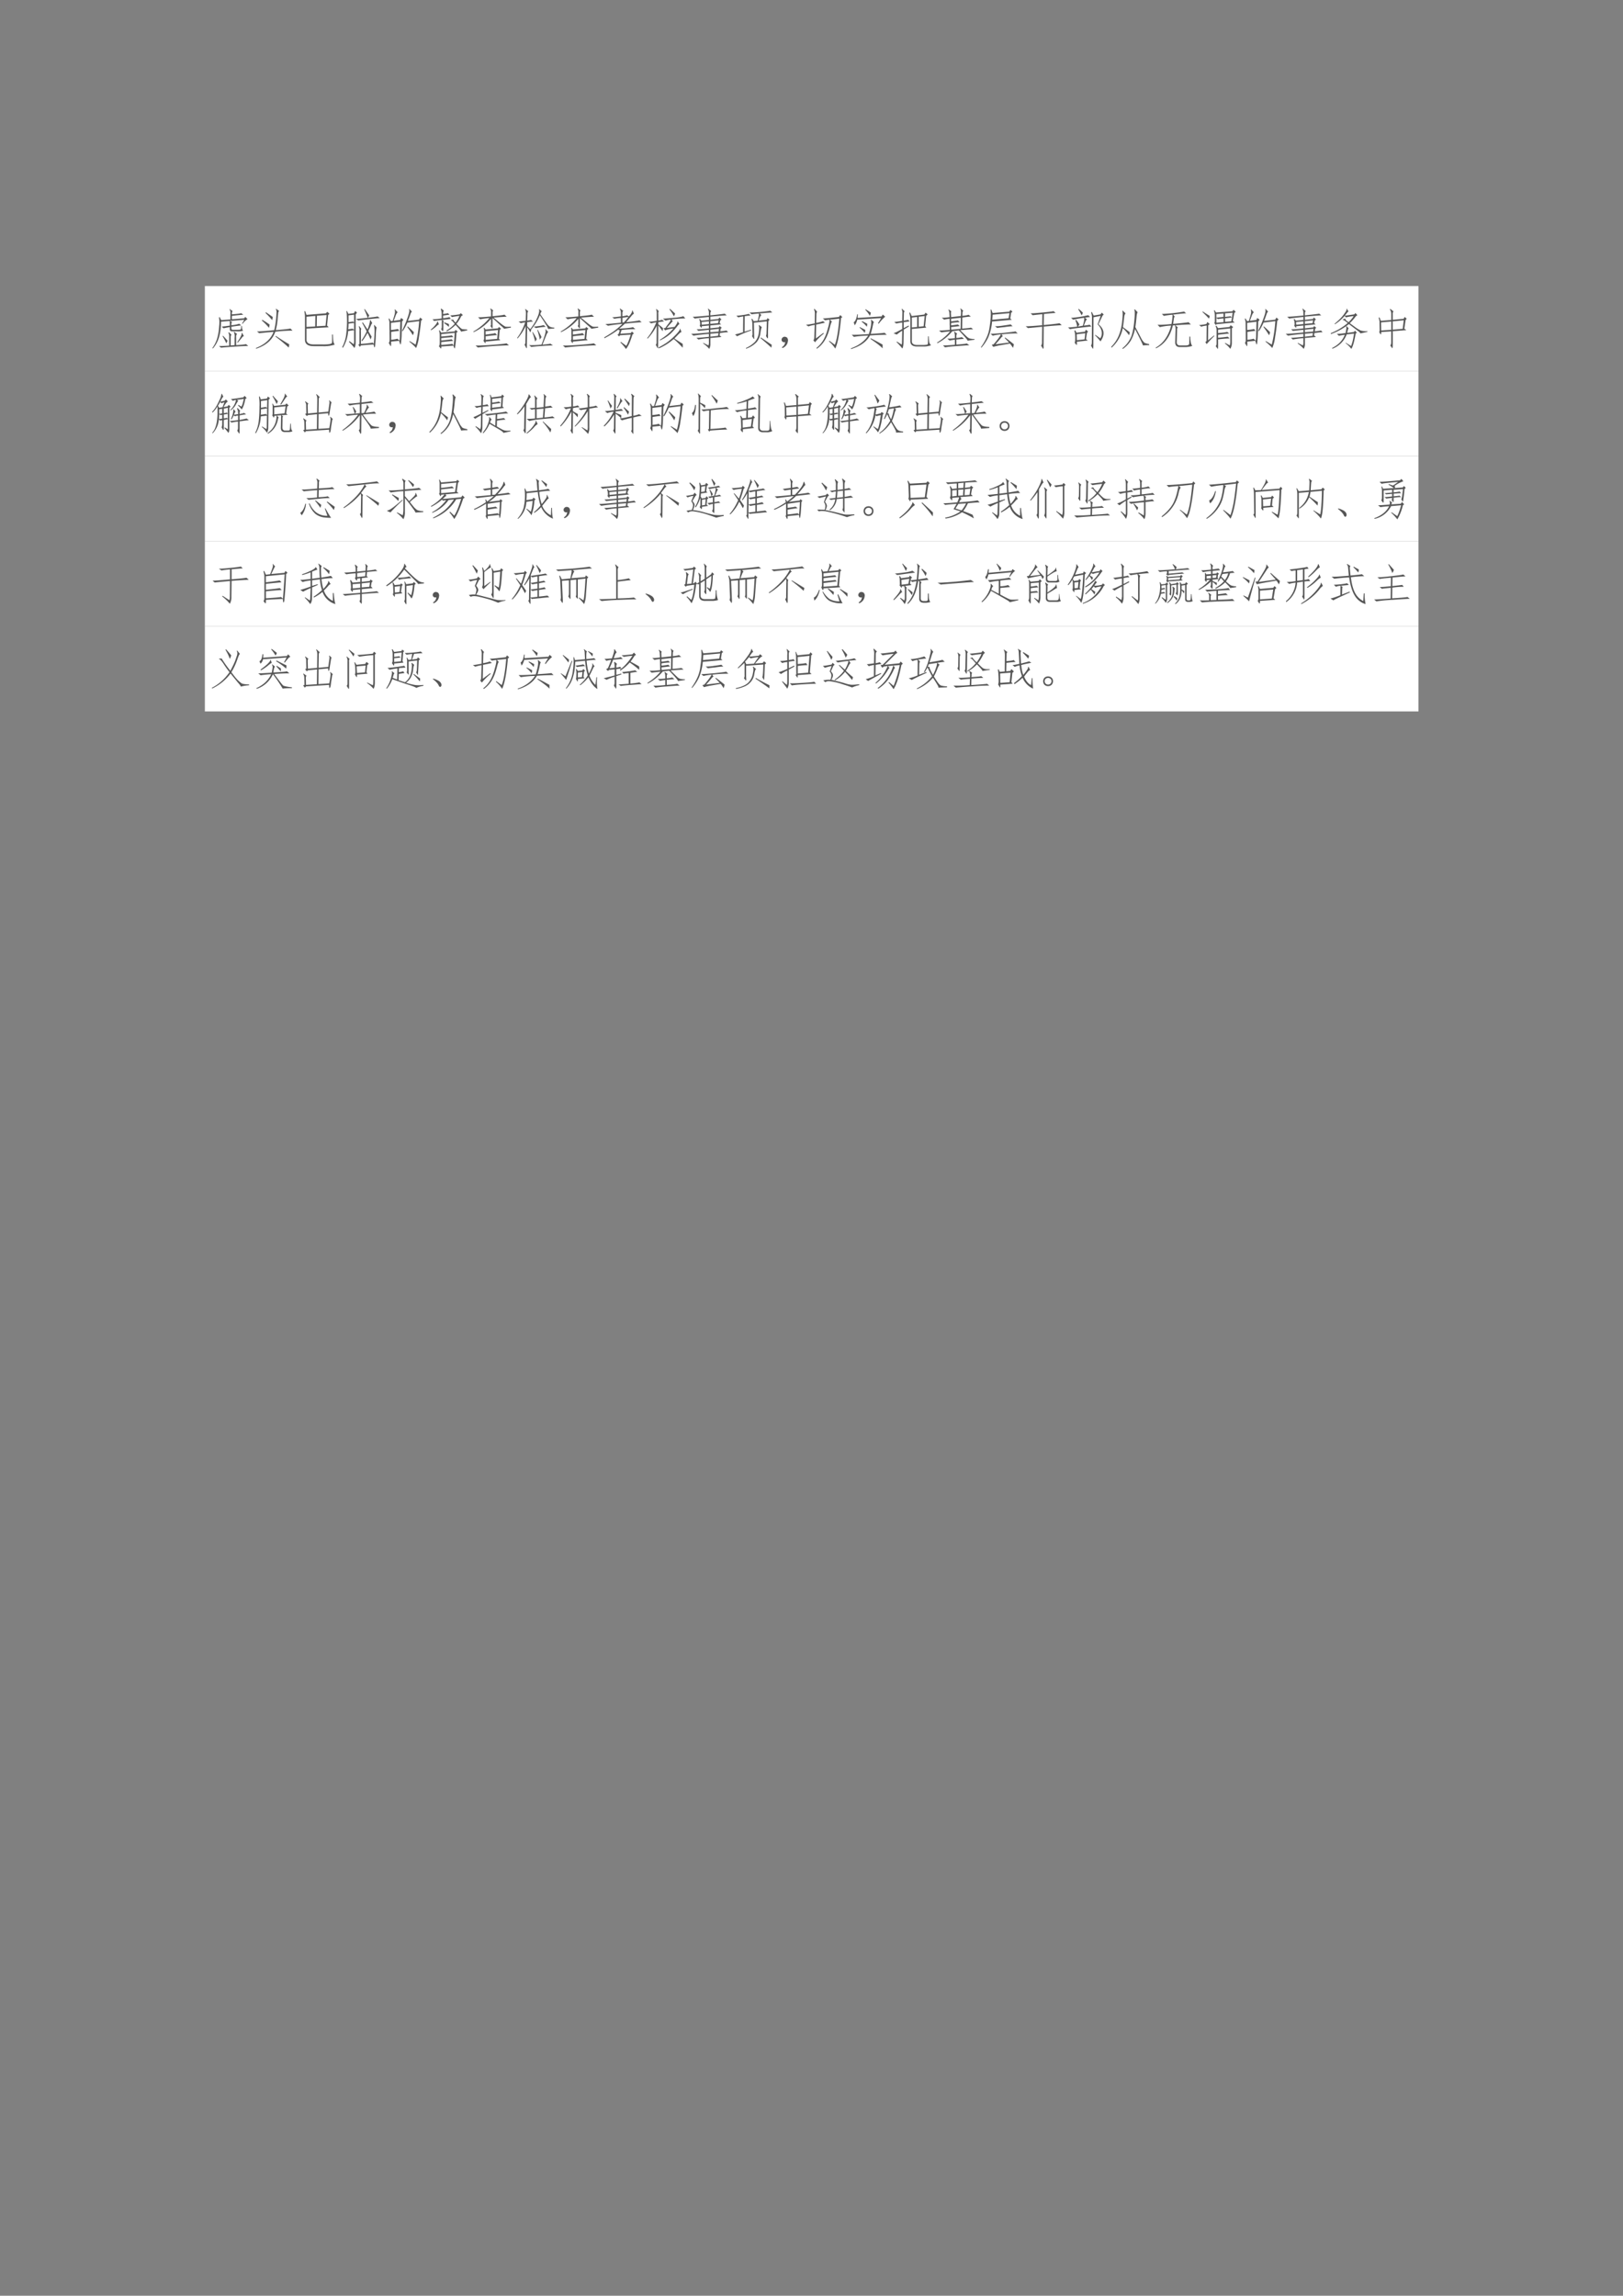 <svg xmlns="http://www.w3.org/2000/svg" xmlns:xlink="http://www.w3.org/1999/xlink" width="793.76" height="1122.56" viewBox="0 0 595.32 841.92"><rect x="0" y="0" width="595.32" height="841.92" fill="#808080" stroke="none"/><clipPath id="a"><path transform="matrix(1 0 0 -1 0 841.92)" d="M0 0h595.32v841.92H0Z" fill-rule="evenodd"/></clipPath><g clip-path="url(#a)"><symbol id="b"><path d="M-2147483500-2147483500Z"/></symbol><use xlink:href="#b" transform="matrix(9 0 0 -9 19327350000 -19327350000)"/></g><clipPath id="c"><path transform="matrix(1 0 0 -1 0 841.92)" d="M0 0h595.32v841.92H0Z" fill-rule="evenodd"/></clipPath><clipPath id="d"><path transform="matrix(1 0 0 -1 0 841.92)" d="M0 0h595.32v841.92H0Z" fill-rule="evenodd"/></clipPath><g clip-path="url(#d)"><use xlink:href="#b" transform="matrix(9 0 0 -9 19327350000 -19327350000)"/></g><clipPath id="e"><path transform="matrix(1 0 0 -1 0 841.92)" d="M0 0h595.32v841.92H0Z" fill-rule="evenodd"/></clipPath><path d="M75.144 136.1h445.15v-31.2H75.144Z" fill="#fff" fill-rule="evenodd"/><clipPath id="f"><path transform="matrix(1 0 0 -1 0 841.92)" d="M0 0h595.32v841.92H0Z" fill-rule="evenodd"/></clipPath><g clip-path="url(#f)"><symbol id="g"><path d="M.457.395C.421.395.402.408.402.434v.058A1.89 1.89 0 0 1 .258.465L.215.504c.039.003.101.01.187.023v.047a.188.188 0 0 1-.007.059L.199.617A1.257 1.257 0 0 0 .15.25.69.69 0 0 0 .011 0L0 .012c.052.07.09.147.113.23.024.084.038.173.043.27a.684.684 0 0 1-.004.203l.016.008.035-.07.211.015v.121C.42.84.413.875.394.9l.008.007.067-.05C.456.852.449.836.449.808V.785c.128.01.2.02.215.027L.711.777A5.39 5.39 0 0 1 .449.75V.672L.73.695l.028.032.05-.051a.378.378 0 0 1-.113-.11L.684.578l.05.082L.398.633l.055-.02C.443.6.437.58.437.551V.535a.74.74 0 0 1 .18.035L.664.531A3.933 3.933 0 0 1 .437.5V.465C.435.44.448.43.473.43h.09c.054 0 .084.004.09.011C.66.45.663.474.663.516H.68C.68.46.689.426.707.41A.375.375 0 0 0 .563.395H.457M.512.25C.517.307.51.349.492.375l.012.008L.57.332C.552.322.544.297.547.258v-.18c.13.008.206.016.226.024L.824.059a6.05 6.05 0 0 1-.32-.016A7.974 7.974 0 0 1 .199.02L.152.059c.042-.003.12 0 .235.007v.192c.002.05-.004.084-.02.105L.38.375.44.316C.426.306.42.284.421.25V.07l.09.008V.25m.06-.105c.044.062.072.109.085.14.016.031.021.055.016.07l.012.008.043-.086C.717.287.7.28.68.25A5.644 5.644 0 0 0 .582.133L.57.145M.246.293C.286.251.32.213.348.18A.233.233 0 0 0 .32.12a1.24 1.24 0 0 1-.086.164l.012.008Z"/></symbol><symbol id="h"><path d="M.457.426c.214.018.326.031.336.039l.05-.05A3.063 3.063 0 0 1 .446.39C.385.208.24.078.008 0L0 .016c.208.08.344.204.406.37a7.82 7.82 0 0 1-.332-.03L.027.397C.09.396.221.405.422.426.44.504.452.57.457.625.465.68.47.737.473.797c.005.062 0 .099-.016.11l.008.011.07-.05C.527.864.521.852.515.831A4.803 4.803 0 0 1 .5.68 1.328 1.328 0 0 0 .457.426M.766.102A.258.258 0 0 0 .754.027a3.903 3.903 0 0 1-.305.254l.012.012C.59.207.693.143.766.102m-.45.453A.42.42 0 0 0 .301.48a1.26 1.26 0 0 1-.164.168l.011.016C.206.63.262.594.316.554m.059.102a1.76 1.76 0 0 1-.156.168l.015.012L.387.73A.632.632 0 0 0 .375.656Z"/></symbol><symbol id="i"><path d="M.527.79.578.745.547.715.523.473.56.433.05.404V.14C.056.073.112.039.219.039H.41C.56.036.634.051.637.082a2.05 2.05 0 0 1 0 .184h.02C.658.2.662.15.667.117A.18.18 0 0 1 .699.035.819.819 0 0 0 .41 0H.215c-.133 0-.2.05-.2.148v.516A.595.595 0 0 1 0 .801l.02.004.03-.086.446.035.031.035M.29.7.285.457l.203.012.024.246L.289.699M.254.695.05.675V.442L.25.453l.004.242Z"/></symbol><symbol id="j"><path d="M.281 0a1.216 1.216 0 0 1-.125.14l.008.02.102-.074a.37.37 0 0 1 .007.11V.41A2.743 2.743 0 0 1 .137.39.891.891 0 0 0 .016.005L0 .02c.05.098.08.194.09.285a2.433 2.433 0 0 1 .016.453.325.325 0 0 1-.012.086l.015.008.032-.067.129.016.027.05L.34.814.309.77V.137C.309.077.299.03.28 0m.457.531L.79.473A.876.876 0 0 1 .773.297 3.508 3.508 0 0 0 .758.07C.753.026.746.008.738.016a.216.216 0 0 0-.015.066A6.984 6.984 0 0 1 .43.059L.406.027.371.074l.024.02v.289a.222.222 0 0 1-.016.113L.39.504.437.445A.177.177 0 0 1 .43.371V.094c.135.01.225.02.27.031L.726.098C.734.184.74.266.742.344a.672.672 0 0 1-.012.18L.738.53M.676.261A2.797 2.797 0 0 0 .652.196a2.334 2.334 0 0 1-.07.153A1.289 1.289 0 0 0 .457.156l-.012.02c.05.073.089.142.117.207C.542.424.507.49.458.578L.473.59.582.426c.02.05.035.092.043.129.01.039.014.066.012.082l.011.008L.691.57C.684.568.673.552.661.523A1.67 1.67 0 0 0 .6.391 3.14 3.14 0 0 1 .677.26M.62.75A.203.203 0 0 0 .59.695c.138.016.212.026.223.032l.05-.04A6.477 6.477 0 0 1 .59.66 4.023 4.023 0 0 1 .37.633l-.05.035c.07.005.158.014.265.027a2.48 2.48 0 0 1-.078.192L.52.895C.559.837.592.789.62.75M.145.594c.041.005.075.01.101.015L.273.59v.177L.145.75V.594M.137.43l.101.015.035-.023v.152C.253.574.21.57.145.56a.925.925 0 0 0-.008-.13Z"/></symbol><symbol id="k"><path d="M.059.148C.06.07.057.035.047.043L.004.117c.013.01.02.043.02.098L.02.566c0 .04-.007.075-.02.106L.016.68.055.617l.039.004c.02.063.036.116.047.16C.15.826.15.858.137.88l.011.008.063-.07C.2.818.188.801.17.765A27.59 27.59 0 0 0 .118.625l.149.02.02.046L.34.652.309.605A32.798 32.798 0 0 0 .3.316a1.976 1.976 0 0 0-.012-.18C.284.099.28.08.273.083c-.005 0-.015.027-.03.082L.058.148m0 .04c.08.01.129.019.144.027L.25.168c.008.029.012.08.012.156L.27.605.055.578V.414c.08.008.134.016.16.024L.246.395A2.936 2.936 0 0 1 .06.37V.188m.64.464L.727.7l.05-.043-.03-.031A5.31 5.31 0 0 0 .698.254.904.904 0 0 0 .633 0C.599.04.547.089.477.148L.484.16.621.078a3.136 3.136 0 0 1 .082.54L.433.585a1.385 1.385 0 0 0-.109-.2L.31.399C.355.49.39.57.414.637.44.704.458.76.47.805c.01.047.01.075 0 .086L.48.898.54.832C.528.835.516.818.503.782a2.529 2.529 0 0 0-.059-.16L.7.651M.582.363a.554.554 0 0 0-.023-.07 1.9 1.9 0 0 1-.13.191l.012.012C.491.452.538.408.582.363Z"/></symbol><symbol id="l"><path d="M.207.309a.396.396 0 0 1-.016.109l.012.008L.238.37l.309.027.027.036L.621.39.59.367A3.062 3.062 0 0 0 .563.051C.556.014.552 0 .546.008A.215.215 0 0 0 .523.07L.243.05C.244.018.24.002.23.005L.187.059c.014.013.02.037.02.074v.176M.242.28c.133.01.214.02.242.028L.52.266A3.4 3.4 0 0 1 .242.242V.188C.38.203.46.213.48.217L.516.177C.476.176.386.168.242.152V.086c.162.013.246.022.254.027L.527.074c.008.052.016.149.024.29L.242.335V.28M.57.547A.81.81 0 0 0 .371.398L.36.418a.678.678 0 0 1 .192.156L.508.621a.062.062 0 0 1-.035.027L.465.664.52.668C.52.663.523.654.53.641a.79.79 0 0 0 .04-.043.632.632 0 0 1 .09.156A2.43 2.43 0 0 1 .487.727L.45.766c.037 0 .107.007.211.023l.031.027.047-.043L.7.746A.776.776 0 0 0 .59.57C.638.52.669.49.685.477A.166.166 0 0 1 .727.449C.742.447.779.444.836.441L.84.421.695.392C.698.406.656.458.57.547M.254.66A2.815 2.815 0 0 1 .078.637L.04.676a1.22 1.22 0 0 1 .211.02v.113C.25.848.243.882.23.91l.012.012.059-.047A.096.096 0 0 1 .285.82V.797a.798.798 0 0 1 .11.02L.43.78a1.517 1.517 0 0 1-.145-.02V.7c.08.01.13.02.145.028L.46.684C.428.68.36.674.263.66L.3.637A.112.112 0 0 1 .289.586v-.14C.286.41.281.396.273.401L.238.45C.248.462.254.48.254.5v.16M.164.625l.023-.07C.174.555.155.542.13.515A.825.825 0 0 0 .008.423L0 .438c.047.039.082.074.105.105a.218.218 0 0 1 .047.078l.012.004M.418.5a1.011 1.011 0 0 1-.113.09l.008.015C.358.59.395.577.417.566a.281.281 0 0 0 0-.066Z"/></symbol><symbol id="m"><path d="m.586.473.05-.04-.03-.03-.02-.204L.62.168.281.137C.281.105.276.095.266.105L.23.156c.013.018.019.04.016.067v.14A.29.29 0 0 1 .238.45L.25.457.281.414l.285.027.02.032M.39.496c.013.008.018.025.015.05V.66A1.118 1.118 0 0 0 .004.352L0 .367c.143.084.266.186.367.309a1.327 1.327 0 0 1-.21-.028L.108.695C.16.693.258.7.406.715v.082C.41.839.402.87.386.89l.012.007.059-.046C.444.842.439.822.441.797V.719C.63.737.72.75.711.758L.766.707c-.04 0-.14-.006-.301-.02C.545.62.605.57.645.54A.534.534 0 0 1 .735.48a.471.471 0 0 1 .124 0L.863.457.703.43C.701.44.677.464.633.5.59.54.527.598.44.676V.523C.444.461.441.433.43.441L.39.496m-.109-.2C.421.314.495.325.5.333L.543.285A3.922 3.922 0 0 1 .281.258V.176l.266.023.02.203L.28.375V.297M.816.05A8.129 8.129 0 0 1 .102 0L.05.047c.057-.005.187 0 .39.015.206.016.313.028.32.036L.817.05Z"/></symbol><symbol id="n"><path d="M.324.438a.43.43 0 0 0-.023-.06C.28.419.257.458.23.497L.222.066C.225.012.219 0 .203.031L.168.098C.184.11.19.133.188.164l.007.363A1.199 1.199 0 0 0 .008.238L0 .254c.073.094.134.212.184.355A.612.612 0 0 1 .082.59l-.05.04c.028 0 .083.005.163.016L.2.777C.204.845.198.888.18.907l.012.007.063-.05C.238.852.232.821.234.77L.23.648c.058.008.086.015.086.02L.363.625A.582.582 0 0 1 .23.613V.52L.3.453C.35.518.39.58.423.637.453.697.477.75.492.8.508.853.51.888.5.906l.008.008L.566.86C.561.86.556.855.551.848A.226.226 0 0 1 .53.797C.62.667.674.589.695.562A.22.22 0 0 1 .754.508a.242.242 0 0 1 .098-.02v-.02L.71.458a.282.282 0 0 1-.047.094C.633.603.584.677.52.773.478.664.41.553.316.441c.003 0 .006 0 .008-.004m.258-.34c.12.011.18.019.18.024L.82.078A2.56 2.56 0 0 1 .57.066 2.507 2.507 0 0 1 .324.043l-.05.043a1.88 1.88 0 0 1 .285.012C.587.17.612.242.633.312.656.386.66.427.645.439l.011.011.059-.066C.705.388.689.365.668.313.648.263.618.19.582.098m.078.41A2.346 2.346 0 0 1 .43.477L.379.512C.413.514.457.52.512.527a.38.38 0 0 1 .093.02L.66.507M.45.228A.29.29 0 0 0 .413.168C.396.238.374.31.348.383l.011.004a2.5 2.5 0 0 0 .09-.16M.52.21C.508.28.488.355.462.434l.012.004C.503.383.533.327.559.27a.38.38 0 0 1-.04-.06Z"/></symbol><symbol id="o"><path d="M.64.402.685.36.652.33a2.027 2.027 0 0 0-.07-.196A.638.638 0 0 0 .504 0a.978.978 0 0 1-.129.152l.012.012.125-.09c.031.055.065.14.101.258L.367.316.344.29.309.33l.027.019.027.086L.34.43.332.45a2.153 2.153 0 0 0-.32-.2L0 .266c.068.039.138.083.21.132.074.053.144.112.212.18A3.34 3.34 0 0 1 .09.535L.03.575c.047 0 .166.01.356.03v.11a1.06 1.06 0 0 1-.149-.02L.188.73c.028 0 .095.007.199.02v.059C.389.86.38.899.359.922L.371.93l.07-.051C.426.866.42.845.421.816V.754c.05.005.086.013.106.023L.57.75a.322.322 0 0 1 .055.07c.016.026.022.047.02.063l.011.004.031-.078C.674.809.652.789.621.75L.508.617C.69.635.792.65.812.66L.864.617A7.652 7.652 0 0 1 .477.582a1.703 1.703 0 0 0-.13-.113c.186.01.291.022.317.035L.72.457a2.757 2.757 0 0 1-.317-.02L.375.352l.238.015.028.035M.457.613C.491.65.526.691.562.738a2.373 2.373 0 0 1-.14-.02V.61l.035.004Z"/></symbol><symbol id="p"><path d="M.352.401a1.748 1.748 0 0 1-.098.133L.25.049C.25.01.245 0 .234.02l-.039.07c.016.01.022.035.02.074l.004.363A1.31 1.31 0 0 0 .008.229L0 .245c.076.088.146.208.21.36A.704.704 0 0 1 .09.58L.035.62c.04-.003.1.004.184.02v.152C.22.846.216.882.203.9l.008.012L.27.858C.257.858.25.835.254.788V.643C.31.653.34.661.34.667L.387.624A.863.863 0 0 1 .254.608V.561l.11-.09a.66.66 0 0 0-.012-.07m-.067-.2c.125.074.23.161.317.263A.773.773 0 0 1 .41.42L.375.47l.04.004c.025.037.052.073.081.11C.525.624.54.65.543.667A.391.391 0 0 1 .422.643L.359.69c.045 0 .132.007.262.02a.964.964 0 0 1 .211.035L.875.694A2.91 2.91 0 0 1 .559.671l.03-.047C.586.629.57.616.544.584A2.441 2.441 0 0 1 .449.476L.63.5c.016.02.031.044.047.07.018.026.023.044.015.055L.7.628.742.565C.737.57.717.551.684.507A1.56 1.56 0 0 0 .543.35a.88.88 0 0 0-.25-.16L.285.202m.528-.18C.74.102.671.17.609.222A1.263 1.263 0 0 0 .266.006L.258.026c.065.034.127.07.187.11.06.041.128.1.203.175.076.078.109.125.098.14l.012.005.031-.078C.784.385.766.375.734.346A5.74 5.74 0 0 1 .625.233C.708.178.771.138.813.112a.26.26 0 0 0 0-.09m-.2.719A.824.824 0 0 1 .512.9l.011.016.118-.11A.506.506 0 0 0 .613.741Z"/></symbol><symbol id="q"><path d="M.688.563.44.538V.473l.192.02.023.03.047-.039L.676.461.668.402c.073.008.121.015.144.02l.036-.04C.816.383.754.377.66.364L.652.31.695.273.441.25V.113A.208.208 0 0 0 .414 0a.695.695 0 0 1-.14.125L.28.137.395.078c.01.029.014.057.011.086v.082A2.11 2.11 0 0 1 .164.215L.121.254c.04 0 .134.008.285.023v.067a4.995 4.995 0 0 1-.355-.04L0 .345c.04 0 .174.01.406.031v.063L.164.413.125.45C.159.447.253.453.406.47v.066L.242.52C.242.499.241.487.238.484.236.482.221.497.195.531c.01.016.013.04.008.07a.215.215 0 0 1-.02.079L.2.687.234.648l.172.016v.07C.206.714.098.701.082.695L.035.738c.055 0 .179.01.371.028v.058a.179.179 0 0 1-.023.094L.39.926.46.867C.448.857.44.84.44.813V.77C.637.79.746.803.77.809l.046-.04C.783.77.658.76.441.74V.667l.184.02.023.035.047-.047-.027-.02L.652.594.687.563M.617.59.63.656.44.636V.575L.617.59M.63.398l.008.063L.44.44V.383L.63.398M.617.301l.008.062L.441.348V.28l.176.02M.242.555.406.57v.063L.238.617.242.555Z"/></symbol><use xlink:href="#g" transform="matrix(15.96 0 0 -15.96 77.893 127.819)" fill="#565656"/><use xlink:href="#h" transform="matrix(15.96 0 0 -15.96 93.853 127.881)" fill="#565656"/><use xlink:href="#i" transform="matrix(15.96 0 0 -15.96 111.621 126.946)" fill="#565656"/><use xlink:href="#j" transform="matrix(15.96 0 0 -15.96 125.524 127.632)" fill="#565656"/><use xlink:href="#k" transform="matrix(15.96 0 0 -15.96 142.53 127.632)" fill="#565656"/><use xlink:href="#l" transform="matrix(15.96 0 0 -15.96 157.992 127.881)" fill="#565656"/><use xlink:href="#m" transform="matrix(15.96 0 0 -15.96 173.64 127.445)" fill="#565656"/><use xlink:href="#n" transform="matrix(15.96 0 0 -15.96 189.712 127.943)" fill="#565656"/><use xlink:href="#m" transform="matrix(15.96 0 0 -15.96 205.672 127.445)" fill="#565656"/><use xlink:href="#o" transform="matrix(15.96 0 0 -15.96 221.57 128.006)" fill="#565656"/><use xlink:href="#p" transform="matrix(15.96 0 0 -15.96 237.405 127.86)" fill="#565656"/><use xlink:href="#q" transform="matrix(15.96 0 0 -15.96 253.54 127.943)" fill="#565656"/></g><clipPath id="r"><path transform="matrix(1 0 0 -1 0 841.92)" d="M0 0h595.32v841.92H0Z" fill-rule="evenodd"/></clipPath><g clip-path="url(#r)"><symbol id="s"><path d="M.52.64c.01.037.018.07.023.098a.47.47 0 0 1 .008.07A1.783 1.783 0 0 1 .383.79L.332.83a3.718 3.718 0 0 1 .48.042L.856.832A4.765 4.765 0 0 1 .566.809l.04-.036A.106.106 0 0 1 .573.727 1.542 1.542 0 0 1 .543.645l.184.02.02.038.046-.035L.766.633.758.406V.27C.758.249.753.238.742.238L.711.293a.219.219 0 0 1 .012.082C.725.411.728.496.73.629L.434.598.44.266C.444.234.441.22.43.226L.39.29c.011.016.015.04.012.07L.398.574a.432.432 0 0 1-.02.11L.392.69.43.633.52.64M.37.42A3.506 3.506 0 0 1 .047.286L0 .328c.023.003.085.02.184.05l.004.364A1.68 1.68 0 0 1 .073.72L.031.758c.029 0 .077.005.145.015.07.01.117.02.14.028l.04-.04C.334.762.29.758.222.747L.219.391l.148.046.004-.015m.184.121.062-.05C.604.478.592.432.582.351a.38.38 0 0 0-.09-.204A.605.605 0 0 0 .254 0L.25.016A.661.661 0 0 1 .46.16a.387.387 0 0 1 .087.211C.56.46.559.514.543.535l.012.008M.594.258.844.09A.96.96 0 0 1 .836.023C.763.091.68.164.586.243l.008.015Z"/></symbol><symbol id="t"><path d="M.085.137a.072.072 0 0 0-.047 0 .063.063 0 0 0-.031.027.071.071 0 0 0-.004.04c.002.012.009.024.02.034.01.01.021.017.034.02A.083.083 0 0 0 .1.254.058.058 0 0 0 .14.219.093.093 0 0 0 .146.152.186.186 0 0 0 .12.078.208.208 0 0 0 .026 0l-.02.016a.21.21 0 0 1 .055.05c.01.016.018.04.024.07Z"/></symbol><symbol id="u"><path d="M.54.18.663.09C.708.204.742.405.766.69L.55.668.598.621C.59.626.577.595.558.527a1.542 1.542 0 0 0-.05-.172.833.833 0 0 0-.082-.171A.64.64 0 0 0 .25 0L.238.016A.643.643 0 0 1 .387.18C.43.247.469.34.5.457c.034.117.046.188.035.211A1.57 1.57 0 0 1 .437.652l-.05.043c.05 0 .173.012.37.035l.028.043.05-.046-.03-.024C.773.352.729.118.672.003a.724.724 0 0 1-.145.165L.54.18M.234.594a.69.69 0 0 1 .157.039L.437.598A5.673 5.673 0 0 0 .234.555L.227.235l.171.128L.41.348a1.3 1.3 0 0 1-.203-.2L.168.195C.184.208.191.233.191.27L.2.547A.717.717 0 0 1 .055.512L0 .55c.036.002.103.013.2.031l.003.207a.221.221 0 0 1-.02.117l.012.012.063-.07C.245.845.238.816.238.762L.234.594Z"/></symbol><symbol id="v"><path d="M.457.348C.665.36.771.37.773.375L.824.328A5.512 5.512 0 0 1 .441.312C.361.168.215.063.004 0L0 .016C.18.08.313.178.398.309A2.621 2.621 0 0 1 .07.28L.02.328C.113.326.245.331.414.344c.016.052.029.101.04.148.01.047.015.084.015.11C.47.63.469.65.46.664l.008.012.066-.059C.525.62.515.592.504.535A1.963 1.963 0 0 0 .457.348M.148.676A.347.347 0 0 0 .09.546L.066.614c.04.029.066.09.079.184H.16L.156.715.707.75l.027.043.055-.05A.848.848 0 0 1 .641.581L.625.594l.07.117L.148.676M.73.016C.681.068.587.14.45.234l.01.012C.553.2.643.151.73.102V.016M.438.762a.707.707 0 0 1-.106.14L.34.914C.382.888.422.862.46.836A.483.483 0 0 0 .438.762M.207.504.332.44A.247.247 0 0 0 .32.371.886.886 0 0 1 .2.492l.007.012m.172.074A.717.717 0 0 0 .367.512a.572.572 0 0 1-.12.117L.261.64C.314.615.352.594.379.578Z"/></symbol><symbol id="w"><path d="M.738.824.785.785.75.75.727.516.754.48.422.45V.167c0-.057.042-.086.125-.086h.137C.75.082.786.09.789.105c.003.019.004.077.004.176h.016C.81.237.815.195.82.156A.146.146 0 0 1 .863.074.535.535 0 0 0 .68.047H.543c-.099 0-.151.036-.156.11V.68a.645.645 0 0 1-.024.14L.38.828.418.746l.289.035.031.043M.234.47l.114.058.007-.02-.12-.073L.23.156C.23.081.221.03.203 0A1.455 1.455 0 0 1 .07.148L.078.16l.11-.07c.005.018.007.039.007.062L.2.41A.992.992 0 0 1 .074.32L0 .352c.031.007.098.04.2.097v.149A.931.931 0 0 1 .065.574L.016.61c.03.003.092.01.183.024l.004.164a.221.221 0 0 1-.016.11l.008.007.063-.062C.242.849.236.826.238.782L.234.64c.063.01.097.018.102.023L.37.621C.345.621.3.616.234.605V.47m.48.277L.579.73V.5l.113.012.024.234M.543.726.422.712V.484l.121.012v.23Z"/></symbol><symbol id="x"><path d="M.324.695.547.72l.004.07C.553.836.548.87.535.887l.008.008L.605.84C.592.835.585.814.585.777L.583.723c.089.01.135.02.14.027L.778.707A1.92 1.92 0 0 1 .582.684L.578.43c.12.01.188.018.203.023L.832.414C.79.414.69.408.532.394L.683.247A.22.22 0 0 1 .75.203.679.679 0 0 1 .863.191V.176L.703.152C.701.173.633.252.5.391L.352.37A1.086 1.086 0 0 0 .008.094L0 .109c.122.076.223.162.3.258A5.334 5.334 0 0 1 .099.344L.047.387a2 2 0 0 1 .246.015L.289.656a.653.653 0 0 1-.125-.02L.11.68a.996.996 0 0 1 .18.015L.285.77a.187.187 0 0 1-.023.093L.27.871.332.824C.322.822.318.804.32.774L.324.694m0-.097c.097.01.147.018.153.023L.523.578a1.448 1.448 0 0 1-.199-.02V.505c.097.01.147.018.153.023L.523.488A14.681 14.681 0 0 0 .324.465L.328.406l.215.02.004.254L.324.656V.598M.41.262c0 .041-.006.071-.02.09l.012.007.063-.046C.449.304.443.282.445.25V.215a.571.571 0 0 1 .125.02l.051-.04A12.289 12.289 0 0 1 .445.18V.063c.14.01.22.019.239.027L.742.047C.698.047.596.04.438.027A2.366 2.366 0 0 1 .183 0L.137.047C.176.042.267.046.41.059v.117a1.172 1.172 0 0 1-.12-.02L.237.2A.968.968 0 0 1 .41.211v.05Z"/></symbol><symbol id="y"><path d="M.68.871.727.832.695.805l-.02-.13.036-.03-.453-.04a1.176 1.176 0 0 0-.09-.367A1.022 1.022 0 0 0 .012.004L0 .012C.06.098.105.177.137.25a.837.837 0 0 1 .066.246C.216.585.224.66.227.723a.95.95 0 0 1-.004.156l.015.004L.27.8l.382.031.028.04M.547.226l.012.011C.639.178.706.126.758.082A.408.408 0 0 0 .738 0a1.057 1.057 0 0 1-.07.098 22.2 22.2 0 0 1-.25-.043A1.869 1.869 0 0 1 .285.023L.25.07l.043.012c.086.099.142.175.168.227A1.133 1.133 0 0 1 .273.28l-.05.043C.257.322.359.328.53.344c.172.018.26.03.266.035l.05-.047A2.867 2.867 0 0 1 .474.309l.03-.04A.188.188 0 0 1 .458.224 4.507 4.507 0 0 0 .336.082l.312.04-.101.105M.27.762.262.645.637.68l.02.117L.27.762M.73.496C.694.496.63.49.535.476a3.69 3.69 0 0 1-.16-.019l-.05.04a1.1 1.1 0 0 1 .187.015c.096.013.153.022.172.027L.73.496Z"/></symbol><symbol id="z"><path d="M.352.078C.37.091.378.124.375.176l.004.332L.05.477 0 .52C.042.517.168.525.379.543l.004.254A7.396 7.396 0 0 1 .16.773L.113.816c.05 0 .144.007.282.02.138.013.22.023.246.031L.687.824C.641.824.551.816.418.801L.414.547C.651.57.772.585.777.59L.828.543C.776.543.638.533.414.512L.41.07C.413.03.41.005.398 0L.352.078Z"/></symbol><symbol id="A"><path d="M.586.728.582.079C.582.025.578 0 .57.005l-.043.07c.013.019.02.043.02.075L.55.72a.38.38 0 0 1-.02.121L.547.85.59.767l.156.027.031.04L.82.79.793.763.699.568C.837.456.853.324.746.173a1.356 1.356 0 0 1-.125.14l.004.013.117-.083A.215.215 0 0 1 .773.4.298.298 0 0 1 .68.564l.07.195L.586.728M.453.193.203.165A.297.297 0 0 0 .2.087a.344.344 0 0 0-.047.055c.01.026.015.072.012.137a.48.48 0 0 1-.02.14l.02.008.031-.055.192.024.023.047L.46.4.435.365.414.224l.04-.031M.34.533a.913.913 0 0 1 .027.105.271.271 0 0 1 .004.078A4.007 4.007 0 0 1 .117.673L.07.713a2.565 2.565 0 0 1 .395.062L.508.732A.664.664 0 0 1 .387.716l.05-.035A.114.114 0 0 1 .399.626a7.326 7.326 0 0 1-.035-.09c.07.008.115.015.133.02l.04-.04a7.345 7.345 0 0 1-.263-.03 2.485 2.485 0 0 1-.23-.032L0 .494C.029.493.099.5.21.512a.597.597 0 0 1-.042.148L.184.67A.586.586 0 0 0 .262.56.366.366 0 0 1 .23.514l.11.02M.395.36.199.337.203.201.38.22l.016.14M.246.919A.86.86 0 0 0 .34.833.17.17 0 0 0 .312.771a.999.999 0 0 1-.078.14L.246.92Z"/></symbol><symbol id="B"><path d="M.73.078C.72.115.66.241.547.457A.923.923 0 0 0 .453.195.665.665 0 0 0 .27 0L.254.012a.677.677 0 0 1 .207.27C.495.374.518.494.53.64c.016.148.016.234 0 .257L.543.91.609.84C.596.83.587.793.582.73A4.06 4.06 0 0 0 .555.5L.707.21A.965.965 0 0 1 .754.149C.767.135.806.122.87.11L.875.086C.812.086.765.083.73.078M.266.477a.815.815 0 0 0-.258-.45L0 .047A.802.802 0 0 1 .18.32c.039.1.063.21.074.332.013.125.013.198 0 .22l.012.007.066-.067C.314.805.302.772.297.716A4.435 4.435 0 0 0 .27.5L.426.383A.341.341 0 0 0 .41.313a.987.987 0 0 1-.144.164Z"/></symbol><symbol id="C"><path d="M.484.145C.482.095.507.069.56.066h.097C.73.064.766.076.77.102.772.128.773.184.773.27h.02c0-.04.004-.08.012-.122A.228.228 0 0 1 .84.055.594.594 0 0 0 .656.03H.555C.479.03.444.071.449.156l.008.27C.457.476.452.51.441.53L.395.527C.332.27.202.094.004 0L0 .016c.174.099.293.268.355.507A1.386 1.386 0 0 1 .094.488L.043.543C.1.538.207.543.363.559.382.67.39.742.387.773a1.674 1.674 0 0 1-.2-.027L.142.79a4.02 4.02 0 0 1 .512.055l.046-.04C.66.805.56.795.4.775L.44.726C.431.729.423.715.418.684A2.104 2.104 0 0 1 .402.562c.23.021.347.034.352.04L.809.55A4.56 4.56 0 0 1 .453.53L.512.477C.496.474.49.453.492.414L.484.144Z"/></symbol><symbol id="D"><path d="m.793.909.05-.047L.81.835.777.65.82.616.39.576C.399.56.397.553.384.558L.348.608c.01.003.015.017.015.043v.14a.413.413 0 0 1-.02.102l.012.008.036-.055.375.028.027.035M.437.374c.126.01.196.02.211.027L.695.362C.665.362.578.352.438.335v-.07C.535.274.61.283.66.291L.703.249C.641.249.553.242.438.229V.07C.438.019.434 0 .43.01L.383.073c.013.016.02.036.02.062V.44a.179.179 0 0 1-.024.094l.02.008.038-.055L.7.514l.028.04L.785.51.754.483V.151a.268.268 0 0 0-.035-.14.676.676 0 0 1-.125.124l.008.012L.707.09c.005.015.01.039.012.07v.32L.438.452V.374M.352.307A2.689 2.689 0 0 1 .176.12L.145.167.172.19l.004.356C.098.536.057.526.055.518L0 .558c.029 0 .085.007.168.023l.023.047L.246.58.211.553.207.206l.137.113.008-.012M.773.84.598.827V.745L.727.76.754.73C.734.73.68.723.598.713V.632l.144.011.031.196m-.21-.13a.988.988 0 0 1-.13-.015L.399.725V.612l.164.012V.71m0 .113L.398.81V.73c.024 0 .079.005.164.016v.078M.227.706a2.28 2.28 0 0 1-.149.152L.086.87C.16.82.215.786.246.768a.16.16 0 0 0-.02-.062Z"/></symbol><symbol id="E"><path d="M.68.355C.682.365.66.388.613.422L.418.57A1.437 1.437 0 0 0 .004.34L0 .36c.148.06.279.137.39.234a.503.503 0 0 1-.066.05C.306.66.29.668.277.665L.273.676l.063.02c0-.014.005-.027.016-.04L.41.613c.044.04.083.086.117.14a1.207 1.207 0 0 1-.18-.03L.32.758A1.029 1.029 0 0 0 .098.566L.086.574c.05.042.094.082.133.121.039.04.074.082.105.13C.358.87.37.903.36.921l.008.004.043-.07C.405.857.397.853.387.843A4.195 4.195 0 0 1 .324.762l.219.031.023.031.047-.05L.578.75a1.169 1.169 0 0 0-.14-.16l.16-.117C.637.449.667.433.688.422A.457.457 0 0 1 .844.406V.391L.68.355M.367.332A.566.566 0 0 0 .04.004L.031.02C.174.09.272.19.324.324A1.845 1.845 0 0 1 .187.301L.142.344c.041 0 .108.006.199.02a.773.773 0 0 1 .015.085.115.115 0 0 1-.003.067l.011.007L.414.47C.406.466.401.459.398.449a1.432 1.432 0 0 1-.02-.082l.153.02.028.031.043-.05L.574.354C.543.171.51.052.473 0A.631.631 0 0 1 .34.133L.348.14l.12-.075c.03.076.052.171.067.286L.367.332Z"/></symbol><symbol id="F"><path d="M.059.383C.06.339.056.322.043.332l-.031.05c.008.014.011.03.011.052L.02.617A.463.463 0 0 1 0 .715l.02.004L.05.64l.24.02v.136C.29.84.278.877.257.902L.27.914.344.855C.328.848.322.827.324.793V.664l.25.023.024.043.047-.042L.62.66.59.46.637.427.324.402V.06C.322.014.316 0 .31.016L.266.074C.28.087.289.112.289.148v.25L.06.383m.52.27L.323.628V.437l.23.02.024.195M.058.418.29.434v.191L.055.605.059.418Z"/></symbol><use xlink:href="#s" transform="matrix(15.96 0 0 -15.96 269.612 127.881)" fill="#565656"/><use xlink:href="#t" transform="matrix(15.96 0 0 -15.96 286.653 127.632)" fill="#565656"/><use xlink:href="#u" transform="matrix(15.96 0 0 -15.96 295.646 127.881)" fill="#565656"/><use xlink:href="#v" transform="matrix(15.96 0 0 -15.96 312.092 128.006)" fill="#565656"/><use xlink:href="#w" transform="matrix(15.96 0 0 -15.96 327.74 127.819)" fill="#565656"/><use xlink:href="#x" transform="matrix(15.96 0 0 -15.96 343.7 127.382)" fill="#565656"/><use xlink:href="#y" transform="matrix(15.96 0 0 -15.96 359.785 127.57)" fill="#565656"/><use xlink:href="#z" transform="matrix(15.96 0 0 -15.96 376.23 127.943)" fill="#565656"/><use xlink:href="#A" transform="matrix(15.96 0 0 -15.96 391.754 127.964)" fill="#565656"/><use xlink:href="#B" transform="matrix(15.96 0 0 -15.96 407.59 127.943)" fill="#565656"/><use xlink:href="#C" transform="matrix(15.96 0 0 -15.96 423.91 127.756)" fill="#565656"/><use xlink:href="#D" transform="matrix(15.96 0 0 -15.96 439.808 128.11)" fill="#565656"/><use xlink:href="#k" transform="matrix(15.96 0 0 -15.96 456.579 127.632)" fill="#565656"/><use xlink:href="#q" transform="matrix(15.96 0 0 -15.96 471.603 127.943)" fill="#565656"/><use xlink:href="#E" transform="matrix(15.96 0 0 -15.96 488.111 127.943)" fill="#565656"/><use xlink:href="#F" transform="matrix(15.96 0 0 -15.96 505.692 127.881)" fill="#565656"/></g><path d="M75.144 167.3h445.15v-31.2H75.144Z" fill="#fff" fill-rule="evenodd"/><clipPath id="G"><path transform="matrix(1 0 0 -1 0 841.92)" d="M0 0h595.32v841.92H0Z" fill-rule="evenodd"/></clipPath><g clip-path="url(#G)"><symbol id="H"><path d="M.219.151c.01.02.015.046.015.074v.09A.118.118 0 0 1 .187.303l-.03.032a.509.509 0 0 0-.141-.32L.004.025C.098.12.138.322.125.632A.597.597 0 0 0 .012.49L0 .503c.04.041.07.083.094.125.026.041.053.095.082.16a.329.329 0 0 1 .039.129L.227.92.262.85C.252.85.24.84.23.818A1.07 1.07 0 0 1 .191.741l.094.02.035.03.043-.046A.18.18 0 0 1 .31.69.69.69 0 0 1 .266.616l.09.016.027.035.043-.04L.398.6V.132C.401.082.393.046.375.022a.617.617 0 0 1-.09.11L.293.15.352.112C.359.104.363.108.363.124v.215A.674.674 0 0 1 .27.319V.124C.267.095.262.084.254.092L.219.151m.36-.074C.59.09.597.11.597.139v.145A1.05 1.05 0 0 1 .449.26L.406.296c.026 0 .09.006.192.02V.42a.175.175 0 0 1-.07-.016L.5.428A.578.578 0 0 0 .45.335L.433.342a.503.503 0 0 1 .058.22l.012.003.039-.058A.051.051 0 0 1 .52.483.307.307 0 0 0 .504.44l.094.012v.035a.193.193 0 0 1-.024.094l.012.015L.648.53C.638.52.633.504.633.483V.456c.057.01.091.02.101.027L.785.448A.94.94 0 0 1 .633.424V.32c.088.016.142.027.16.035L.848.315A5.28 5.28 0 0 1 .633.288V.053C.633.014.629 0 .62.01L.578.077m.027.59.07-.04C.692.649.71.708.73.804L.574.783.602.758A.639.639 0 0 1 .547.67.386.386 0 0 0 .426.538L.418.546C.488.613.533.69.551.78A.212.212 0 0 1 .48.76L.433.8c.039.002.134.015.285.039L.75.874.797.823.766.803C.742.681.714.6.68.561a.42.42 0 0 1-.082.09l.007.016M.165.6l.077.012C.25.635.264.673.285.725a.268.268 0 0 1-.07-.023L.19.737a1.085 1.085 0 0 0-.054-.09L.164.6M.27.475c.033.005.057.01.07.016L.363.464V.6L.27.58V.476m0-.12C.3.358.324.364.34.37L.363.346V.46A1.708 1.708 0 0 1 .27.444v-.09M.164.46c.02.002.044.006.07.011v.106L.164.565V.46M.16.342C.176.342.2.345.234.35v.09A.223.223 0 0 1 .195.428l-.03.028L.16.342Z"/></symbol><symbol id="I"><path d="M.645.395C.632.395.626.375.629.335L.625.142C.628.096.648.074.688.074h.066c.029 0 .043.01.043.028.002.015.005.06.008.132h.011C.82.206.822.174.824.137.83.1.841.074.86.059a.198.198 0 0 0-.09-.02H.68C.62.04.59.07.59.133l.005.293L.5.418.54.375C.533.372.525.346.515.297A.467.467 0 0 0 .293 0L.285.016c.136.096.205.23.207.402L.438.41C.438.38.433.367.425.375L.39.425a.042.042 0 0 1 .011.032v.172A.2.2 0 0 1 .391.69l.011.004.032-.054.257.027.028.031.05-.047L.735.625.711.465.746.437.606.426.644.395M.16.168.254.109c.008.003.012.025.012.067L.27.414A.94.94 0 0 1 .129.398.829.829 0 0 0 .016.012L0 .02A.8.8 0 0 1 .082.3C.092.396.098.5.098.614a1.1 1.1 0 0 1-.012.239l.016.007.027-.07.14.02.024.046L.34.816.309.781.3.148A.222.222 0 0 0 .27.023a.521.521 0 0 1-.118.133L.16.168m.516.3.023.165L.438.605v-.16L.675.47M.133.598c.047.007.084.014.113.02L.273.59l.004.183-.144-.02V.599M.129.438a.909.909 0 0 1 .117.019L.273.426v.156a3.182 3.182 0 0 1-.14-.02C.133.516.132.475.129.438m.45.243c.03.052.056.099.077.14.021.045.029.077.024.098l.007.004.051-.07C.728.857.707.836.676.789A3.2 3.2 0 0 0 .594.668L.578.68M.492.684a1.512 1.512 0 0 1-.094.18L.41.874C.447.831.483.789.52.75A.21.21 0 0 0 .492.684Z"/></symbol><symbol id="J"><path d="M.625.37.688.315C.677.32.668.302.663.26a3.013 3.013 0 0 0-.02-.125A.857.857 0 0 0 .63.042C.624.018.617.005.609.002.602 0 .598.024.598.073L.066.039.04.01 0 .061l.031.012-.004.172C.025.28.016.307 0 .323l.008.012.07-.051C.065.274.06.249.063.21L.066.073l.25.016.004.34-.207-.02L.086.385l-.04.047.028.016L.07.616C.073.658.064.69.043.714l.008.011.07-.05C.111.668.105.65.105.614L.11.445l.211.02.004.289C.327.818.318.859.297.878l.012.011.074-.066C.365.813.357.788.359.749L.355.467l.223.02.024.172C.609.703.607.73.594.74l.011.008.051-.051C.648.693.642.672.636.635a3.77 3.77 0 0 0-.019-.12A.675.675 0 0 0 .602.42C.596.402.592.393.586.393.58.396.576.415.574.452L.355.432.352.092l.25.016c.013.073.022.13.027.172C.634.322.63.349.617.362L.625.37Z"/></symbol><symbol id="K"><path d="M.375.089c.018.005.026.028.023.07l.004.277a1.373 1.373 0 0 0-.394-.36L0 .09c.151.109.27.227.36.355A2.257 2.257 0 0 1 .112.417L.063.46C.096.457.168.46.28.47c-.01.05-.024.1-.043.149L.25.624a.877.877 0 0 0 .07-.11L.29.471.401.48v.207A1.387 1.387 0 0 1 .168.655L.121.698c.06 0 .154.008.281.023l.004.075a.206.206 0 0 1-.023.12l.012.008L.46.87C.448.875.44.85.44.796L.437.726c.115.012.19.023.223.03L.715.718C.684.717.59.708.438.69V.48l.058.003a.609.609 0 0 1 .05.11C.558.62.562.647.56.673l.007.004.047-.07C.608.611.598.6.582.577a.581.581 0 0 1-.05-.09C.65.5.718.51.733.518l.043-.05A1.953 1.953 0 0 1 .47.447L.594.28C.622.246.647.219.668.198.691.18.748.168.84.163V.139L.648.124C.654.134.638.167.602.22.565.276.51.351.438.448L.433.058C.434.015.427 0 .414.01L.375.09Z"/></symbol><symbol id="L"><path d="M.703.582.43.547C.432.518.428.505.418.507L.383.56c.01.007.014.023.012.046v.153a.414.414 0 0 1-.016.12L.39.888.42.824l.22.028.023.039.043-.043L.68.82.668.617.703.582m-.2-.41L.513.43A1.631 1.631 0 0 1 .316.402l-.054.04c.041 0 .129.007.261.023C.66.48.734.492.75.5L.8.457A2.51 2.51 0 0 1 .548.434L.543.328c.091.01.143.018.156.024l.04-.04C.701.313.636.305.542.29L.539.156C.59.128.625.106.65.094A.276.276 0 0 1 .714.066.404.404 0 0 1 .852.062V.043L.688.008C.69.02.663.044.609.078l-.238.14A.68.68 0 0 0 .227 0L.215.012c.047.062.078.11.094.144A.94.94 0 0 1 .352.27c.013.044.015.076.007.097l.008.008.055-.063C.414.313.408.307.402.297a.426.426 0 0 1-.02-.05L.505.171m-.48.453A.647.647 0 0 1 .18.641l.004.125C.186.84.18.883.164.89l.008.011.07-.05C.23.849.222.826.22.782L.215.647a.331.331 0 0 1 .105.02L.355.621A.708.708 0 0 1 .215.61L.21.47.34.535.348.52.21.437.207.153A.323.323 0 0 0 .176 0a.883.883 0 0 1-.13.152l.009.012.105-.07a.305.305 0 0 1 .012.093l.004.227A2.173 2.173 0 0 1 .039.332L0 .372c.029.007.087.034.176.081L.18.602a.331.331 0 0 1-.106-.02l-.05.043m.62.191L.43.79V.703c.083.01.135.02.156.027L.629.691C.592.691.526.684.429.668V.586l.204.023.012.207Z"/></symbol><symbol id="M"><path d="M.414.734C.417.797.41.841.394.867l.012.008L.47.809C.453.8.447.776.449.734v-.14l.16.015.008.172C.622.844.62.884.61.902L.617.91.676.852C.663.844.655.819.652.777L.645.621C.71.63.753.635.773.641L.82.598C.786.598.728.592.645.582L.629.372C.728.381.79.39.816.397L.867.355C.815.355.714.348.563.332A1.78 1.78 0 0 1 .28.289L.223.34c.05-.002.113 0 .191.009v.21A.266.266 0 0 1 .336.548l-.05.039a.69.69 0 0 1 .128.008v.14M.2.054C.2.017.194 0 .184.009l-.04.07c.016.016.023.038.02.067l.008.484A1.028 1.028 0 0 0 .008.44L0 .457c.078.089.142.177.191.266C.243.81.268.87.266.898l.011.004L.32.84A.175.175 0 0 1 .273.785 10.03 10.03 0 0 1 .211.68L.199.055m.25.297.145.015.015.207L.45.56V.352M.22.016a.877.877 0 0 1 .144.148c.052.068.072.11.059.125l.016.004.035-.074a.335.335 0 0 1-.09-.082A1.174 1.174 0 0 0 .227 0L.219.016m.566.09a.246.246 0 0 0-.02-.079C.72.108.66.19.59.27L.598.28.785.105Z"/></symbol><symbol id="N"><path d="M.621.922.684.867C.67.86.665.833.668.79V.621c.089.01.14.02.152.031L.871.61C.845.61.777.6.668.58V.144A.296.296 0 0 0 .641 0a1.313 1.313 0 0 1-.149.148L.5.156.625.082c.008.031.01.065.008.102v.34a1.7 1.7 0 0 0-.29-.356L.333.18C.447.3.54.43.613.57a1.177 1.177 0 0 1-.14-.023L.418.586c.057.003.129.012.215.027v.18C.635.853.628.892.609.91l.012.012M.29.059C.292.019.288.003.277.008L.234.082c.013.013.02.035.02.066l.004.368A1.44 1.44 0 0 0 .012.172L0 .188C.107.311.189.447.246.59A.477.477 0 0 1 .13.566l-.05.047A.88.88 0 0 1 .257.63v.164C.26.853.254.892.238.91l.008.012L.31.867C.296.86.29.833.293.79V.633a.34.34 0 0 1 .11.023L.444.613a.719.719 0 0 1-.152-.02v-.07A6.18 6.18 0 0 1 .406.457.747.747 0 0 0 .402.383C.368.422.332.46.293.496L.289.06Z"/></symbol><symbol id="O"><path d="M.402.441a.353.353 0 0 0 0-.074.797.797 0 0 1-.129.106L.27.059C.27.019.266.007.258.019L.215.087c.015.016.022.04.02.074l.003.293A1.238 1.238 0 0 0 .016.18L0 .195c.091.091.167.2.227.325A.655.655 0 0 1 .082.488L.027.535c.052 0 .123.007.211.02L.242.82a.21.21 0 0 1-.015.102L.238.93.297.87C.28.868.275.842.277.793L.273.559c.084.013.127.02.13.023L.448.543a3.495 3.495 0 0 1-.176-.02V.496l.13-.055M.64.93.707.875C.691.867.684.844.684.805L.68.425a.66.66 0 0 1 .132.036L.875.426A1.522 1.522 0 0 1 .68.386V.052C.682.01.678 0 .668.016l-.04.058c.014.013.02.034.017.063v.242A3.067 3.067 0 0 1 .418.32l-.05.043C.395.361.487.38.644.418l.003.418a.132.132 0 0 1-.02.086L.642.93M.3.605C.337.671.36.72.37.754c.01.036.012.06.004.07l.012.004.047-.07C.424.76.406.742.383.703a2.452 2.452 0 0 1-.067-.11L.301.606m.281.04a4.31 4.31 0 0 1-.11.164L.485.82C.534.776.572.74.598.71A2.599 2.599 0 0 0 .582.646M.559.449a1.25 1.25 0 0 1-.102.16l.008.016C.507.589.545.553.582.52A1.11 1.11 0 0 0 .559.45M.156.59C.146.632.124.69.09.77l.012.007C.13.733.16.691.192.652A1.947 1.947 0 0 1 .155.59Z"/></symbol><symbol id="P"><path d="m.398.05-.03.046.023.012.007.426a.627.627 0 0 1-.132-.02L.215.557c.052 0 .12.004.203.012.086.01.168.02.246.027a.74.74 0 0 1 .137.02L.855.569A3.43 3.43 0 0 1 .434.538L.426.108C.645.124.759.135.77.143L.812.096A6.66 6.66 0 0 1 .426.073L.398.049m-.09.606A.188.188 0 0 0 .298.589.78.78 0 0 1 .19.69L.187.042C.19.013.188 0 .176.002l-.043.07c.013.011.02.032.02.063l.003.649c0 .065-.006.11-.02.133l.009.007L.21.862C.195.854.189.829.19.788V.714C.231.695.27.676.31.654M.094.66C.089.536.068.452.03.405L0 .475c.04.026.064.089.074.188l.02-.004M.57.69a1.868 1.868 0 0 1-.12.188l.01.011C.509.842.553.801.595.764A.483.483 0 0 0 .57.69Z"/></symbol><symbol id="Q"><path d="M.418.395.461.344.43.32.406.145l.035-.04L.184.078C.186.023.182 0 .172.008L.129.062c.01.019.016.038.016.06L.14.276A.254.254 0 0 1 .12.38l.016.008.039-.059.086.008.004.172A.937.937 0 0 1 .05.468L0 .513a1.59 1.59 0 0 1 .266.031L.27.719A1.528 1.528 0 0 0 .055.664L.05.68C.124.7.194.725.26.754c.071.029.117.052.137.07L.41.832.457.785A1.336 1.336 0 0 1 .305.73L.3.55c.088.014.143.024.164.032L.508.539A4.512 4.512 0 0 1 .3.516L.297.34l.09.012.031.043M.57.117C.57.07.596.046.648.043h.086c.034 0 .054.01.059.031.005.024.008.089.008.196h.011C.819.197.823.143.829.11A.18.18 0 0 1 .86.034.266.266 0 0 0 .727.008H.648C.57.008.533.043.535.113l.008.64C.546.814.538.855.52.876L.53.883.594.828C.584.82.578.794.578.75L.57.117M.39.313.177.288.18.113l.187.024.024.175Z"/></symbol><symbol id="R"><path d="M.695.023C.701.036.693.063.672.102a2.5 2.5 0 0 1-.09.16A.835.835 0 0 0 .32 0L.31.012c.099.07.183.165.254.285-.034.07-.058.121-.07.152a.82.82 0 0 0-.06-.117L.419.34a1.791 1.791 0 0 1 .125.457C.551.849.548.884.535.902L.547.91.609.855C.6.85.59.831.582.797A17.646 17.646 0 0 1 .539.602C.687.625.77.64.781.648L.824.605a1.392 1.392 0 0 1-.16-.023L.7.551C.69.546.677.52.664.473A1.177 1.177 0 0 0 .602.289C.662.182.703.117.727.094.75.068.794.052.859.047v-.02C.815.027.76.026.695.023M.363.496.414.465.391.434C.357.212.32.078.28.03a.61.61 0 0 1-.105.125l.008.012.093-.063c.021.032.045.138.07.32A.456.456 0 0 1 .25.399L.223.422A.784.784 0 0 0 .016.008L0 .016c.115.132.182.323.203.57A.879.879 0 0 1 .07.559L.016.602C.039.599.11.607.23.625c.12.018.184.031.192.04L.465.62C.44.621.362.611.227.59L.254.563A.06.06 0 0 1 .238.53 3.22 3.22 0 0 1 .223.437l.12.028.02.031M.531.461c0-.016.004-.035.012-.059A2.4 2.4 0 0 1 .582.328c.031.083.053.168.066.254L.531.562A3.496 3.496 0 0 0 .5.466L.531.46M.273.69C.255.751.23.816.2.887l.012.008.102-.137A1.498 1.498 0 0 0 .273.69Z"/></symbol><symbol id="S"><path d="M.027.188a.117.117 0 0 0 .086.035A.117.117 0 0 0 .2.187.109.109 0 0 0 .227.114.124.124 0 0 0 .199.035.117.117 0 0 0 .113 0a.117.117 0 0 0-.086.035A.124.124 0 0 0 0 .113c0 .029.01.054.027.074M.055.165a.078.078 0 0 1-.02-.05c0-.022.007-.04.02-.055A.08.08 0 0 1 .113.035.08.08 0 0 1 .172.06c.013.015.02.033.02.054a.078.078 0 0 1-.02.051.08.08 0 0 1-.059.023.08.08 0 0 1-.058-.023Z"/></symbol><use xlink:href="#H" transform="matrix(15.96 0 0 -15.96 77.769 159.122)" fill="#565656"/><use xlink:href="#I" transform="matrix(15.96 0 0 -15.96 93.604 159.08)" fill="#565656"/><use xlink:href="#J" transform="matrix(15.96 0 0 -15.96 111.185 158.748)" fill="#565656"/><use xlink:href="#K" transform="matrix(15.96 0 0 -15.96 125.586 159.185)" fill="#565656"/><use xlink:href="#t" transform="matrix(15.96 0 0 -15.96 142.739 158.832)" fill="#565656"/><use xlink:href="#B" transform="matrix(15.96 0 0 -15.96 157.493 159.143)" fill="#565656"/><use xlink:href="#L" transform="matrix(15.96 0 0 -15.96 173.64 158.894)" fill="#565656"/><use xlink:href="#M" transform="matrix(15.96 0 0 -15.96 189.65 159.019)" fill="#565656"/><use xlink:href="#N" transform="matrix(15.96 0 0 -15.96 205.485 159.143)" fill="#565656"/><use xlink:href="#O" transform="matrix(15.96 0 0 -15.96 221.445 159.268)" fill="#565656"/><use xlink:href="#k" transform="matrix(15.96 0 0 -15.96 238.402 158.832)" fill="#565656"/><use xlink:href="#P" transform="matrix(15.96 0 0 -15.96 253.788 159.06)" fill="#565656"/><use xlink:href="#Q" transform="matrix(15.96 0 0 -15.96 269.561 158.644)" fill="#565656"/><use xlink:href="#F" transform="matrix(15.96 0 0 -15.96 287.516 159.08)" fill="#565656"/><use xlink:href="#H" transform="matrix(15.96 0 0 -15.96 301.655 159.122)" fill="#565656"/><use xlink:href="#R" transform="matrix(15.96 0 0 -15.96 317.553 159.019)" fill="#565656"/><use xlink:href="#J" transform="matrix(15.96 0 0 -15.96 335.072 158.748)" fill="#565656"/><use xlink:href="#K" transform="matrix(15.96 0 0 -15.96 349.473 159.185)" fill="#565656"/><use xlink:href="#S" transform="matrix(15.96 0 0 -15.96 366.667 158.021)" fill="#565656"/></g><clipPath id="T"><path transform="matrix(1 0 0 -1 0 841.92)" d="M0 0h595.32v841.92H0Z" fill-rule="evenodd"/></clipPath><g clip-path="url(#T)"><symbol id="U"><path d="M-2147483500-2147483500Z"/></symbol><use xlink:href="#U" transform="matrix(15.96 0 0 -15.96 34273838000 -34273838000)" fill="#565656"/></g><path d="M75.144 198.5h445.15v-31.2H75.144Z" fill="#fff" fill-rule="evenodd"/><clipPath id="V"><path transform="matrix(1 0 0 -1 0 841.92)" d="M0 0h595.32v841.92H0Z" fill-rule="evenodd"/></clipPath><g clip-path="url(#V)"><symbol id="W"><path d="M.426.676c.2.01.303.02.308.031L.79.66C.745.66.624.654.426.64L.422.474c.135.007.206.015.21.023L.68.453A2.197 2.197 0 0 1 .418.437 7.422 7.422 0 0 1 .191.414l-.05.04C.19.45.272.455.387.468L.39.637A5.814 5.814 0 0 1 .082.609l-.05.043C.075.647.194.654.39.672l.004.117C.397.84.389.872.37.891l.012.011.066-.05C.434.852.427.827.43.777L.427.676m.14-.461.012.004C.643.102.688.029.711 0a1.33 1.33 0 0 0-.18.012.412.412 0 0 0-.18.078A.53.53 0 0 0 .2.328l.016.004A.506.506 0 0 1 .367.125.41.41 0 0 1 .625.047L.566.215m-.433.11A.495.495 0 0 0 .035.058L0 .113C.055.15.094.22.117.324h.016M.773.18A1.72 1.72 0 0 1 .61.363l.012.012.172-.121A.435.435 0 0 0 .773.18M.465.23A2.762 2.762 0 0 1 .34.395l.012.007C.406.361.45.326.484.297A.494.494 0 0 0 .464.23Z"/></symbol><symbol id="X"><path d="M.82.803A2.237 2.237 0 0 1 .488.776l.04-.05C.52.725.51.72.5.71A2.43 2.43 0 0 1 .402.58L.45.535C.441.529.437.508.437.47L.434.085C.436.025.43 0 .418.01L.375.096C.393.104.401.13.398.171L.402.46a.302.302 0 0 1-.007.105A1.595 1.595 0 0 0 .008.233L0 .25c.076.05.161.122.258.218.099.1.174.202.226.309a19.69 19.69 0 0 1-.37-.039L.061.78c.055-.003.181.006.38.027.197.021.305.035.324.043L.82.803M.816.354A.726.726 0 0 0 .801.288C.723.358.63.435.523.518L.527.53C.645.46.741.4.817.354Z"/></symbol><symbol id="Y"><path d="M.352.93.426.879C.41.87.404.845.406.8V.684c.211.018.318.03.32.039l.06-.047C.725.673.598.664.405.648V.531L.504.414C.554.461.59.5.617.527c.026.029.037.052.031.07L.66.603.691.523C.686.53.664.516.625.484A1.079 1.079 0 0 1 .52.394C.566.335.6.294.62.27A.63.63 0 0 1 .688.21a.393.393 0 0 1 .14-.026v-.02L.648.152c0 .013-.022.049-.066.106-.042.06-.1.137-.176.23V.137A.302.302 0 0 0 .371 0 .823.823 0 0 1 .22.145L.23.156.355.09C.363.113.368.15.371.2v.445A2.166 2.166 0 0 1 .082.613L.032.66a3.14 3.14 0 0 1 .34.02v.144A.154.154 0 0 1 .34.918L.352.93M.004.203C.046.198.159.28.344.445L.355.434a3.732 3.732 0 0 1-.28-.278L0 .188l.004.015m.262.285a.247.247 0 0 0-.012-.07C.214.462.167.509.109.558L.117.57.266.488m.351.309A.131.131 0 0 0 .59.738a.827.827 0 0 1-.11.149l.012.011C.54.862.581.828.617.797Z"/></symbol><symbol id="Z"><path d="m.695.5.032.043.05-.05L.742.468C.664.234.595.079.535 0 .515.04.478.091.425.156l.016.012.094-.09c.044.057.098.186.16.387L.582.453A1.042 1.042 0 0 0 .055.016L.047.03c.104.052.194.11.27.172C.391.268.463.35.53.45L.406.437A.832.832 0 0 0 .031.142L.027.156c.128.068.236.16.325.278L.277.422.254.445A1.192 1.192 0 0 0 .008.281L0 .297C.125.37.23.46.313.567L.233.558C.234.535.23.523.22.523L.187.582C.198.59.203.611.2.645v.16C.2.844.195.876.187.902l.016.004L.234.84.582.87l.027.031.043-.039-.03-.031L.593.629.637.594.332.566.359.527C.344.527.33.52.316.504A.48.48 0 0 0 .266.46L.696.5m-.11.336L.234.805v-.09C.383.73.466.742.484.75L.531.707C.48.707.381.697.234.68V.594l.32.027.032.215Z"/></symbol><symbol id="aa"><path d="M.605.457.652.422.63.39A5.06 5.06 0 0 0 .617.17.841.841 0 0 0 .602.048C.599.029.595.02.59.023.585.026.58.05.574.093.491.084.404.075.313.067.315.022.31 0 .3 0L.266.066C.276.082.28.103.277.13v.223A1.925 1.925 0 0 0 .007.21L0 .23c.089.041.18.093.273.156L.258.445.273.45.301.402c.054.04.105.081.152.125A19.828 19.828 0 0 1 .066.48l-.05.04c.046 0 .169.01.367.03v.126a1.792 1.792 0 0 1-.137-.02L.2.691l.184.024v.07a.264.264 0 0 1-.02.133l.012.008L.43.863A.188.188 0 0 1 .418.785V.72c.052.008.091.014.117.02L.582.702A1.725 1.725 0 0 1 .418.68V.555L.48.559C.543.62.591.679.625.73A.305.305 0 0 1 .68.852h.015L.72.782a.341.341 0 0 1-.051-.06A2.77 2.77 0 0 0 .539.57C.677.586.76.598.79.605L.84.57A40.803 40.803 0 0 0 .509.531 1.043 1.043 0 0 0 .34.395l.25.03.015.032m-.292-.2c.085.011.147.02.183.028L.543.25a5.662 5.662 0 0 1-.23-.035v-.11a2.7 2.7 0 0 1 .23.028L.574.105c.008.045.015.14.02.286L.313.35V.259Z"/></symbol><symbol id="ab"><path d="M.79.254C.791.137.8.054.815.004A.502.502 0 0 0 .543.27a.788.788 0 0 0-.16-.133L.375.152c.063.052.113.103.152.153a1.582 1.582 0 0 0-.062.312L.21.59A1.69 1.69 0 0 0 .203.43l.14.023.024.035L.414.45.387.422A1.19 1.19 0 0 0 .32.082a.8.8 0 0 1-.117.14l.008.012.094-.07c.018.05.032.133.043.25L.203.391A.553.553 0 0 0 .012 0L0 .008a.62.62 0 0 1 .14.246 1.278 1.278 0 0 1 .02.441L.172.7.207.625l.25.027C.452.717.447.771.445.812a.243.243 0 0 1-.023.102L.43.918.5.868C.49.87.484.852.484.815.487.78.49.726.492.656c.128.016.2.028.215.035L.75.645C.693.645.61.637.5.62.505.527.523.434.555.34a.955.955 0 0 1 .093.125c.021.031.028.058.02.082L.68.55.719.465C.714.473.699.462.676.434L.566.3a.405.405 0 0 1 .2-.219l.007.172H.79M.56.883l.12-.086A.905.905 0 0 0 .66.73C.624.783.586.83.547.875l.012.008Z"/></symbol><symbol id="ac"><path d="M.363.441.45.453l.02.04.047-.048L.488.43.473.3.508.27.368.25C.367.214.364.195.358.195a3.494 3.494 0 0 0-.043.047c.01.016.016.035.016.059v.11a.185.185 0 0 1-.004.042.766.766 0 0 0-.105-.219L.21.254a.72.72 0 0 1 .074.164c.016.05.025.115.028.195a.64.64 0 0 1-.008.184L.32.805.348.742.44.758.465.8.512.758.48.727.465.605.492.578.344.555A1.62 1.62 0 0 0 .336.488L.363.441m.219.051a.647.647 0 0 1-.043.145l.012.008A.752.752 0 0 0 .617.539.245.245 0 0 0 .586.492l.062.012a.834.834 0 0 1 .028.11.237.237 0 0 1 .004.07A1.138 1.138 0 0 1 .54.656L.503.691l.129.016c.057.01.096.02.117.027L.79.7A.831.831 0 0 1 .69.684l.047-.04A.132.132 0 0 1 .703.59.866.866 0 0 0 .668.504C.715.512.748.52.77.527L.812.492C.786.492.734.486.652.472V.356a.482.482 0 0 1 .098.02L.79.34A.868.868 0 0 1 .651.324V.152C.65.111.646.095.641.105L.598.152a.11.11 0 0 1 .02.059v.105C.572.31.546.301.538.293L.492.336C.53.339.57.344.617.352v.113A.378.378 0 0 1 .543.449L.512.484c.01 0 .034.003.07.008M.695 0C.57.047.47.08.391.102.312.122.25.135.207.14a.277.277 0 0 1-.102.004A.174.174 0 0 1 .051.12L.01.156c.04.01.08.017.122.02C.156.233.165.275.16.3a.184.184 0 0 1-.039.078L.171.5A.487.487 0 0 1 .036.465L0 .5c.023.003.08.013.168.031l.031.043.047-.05A.125.125 0 0 1 .207.48 1.76 1.76 0 0 1 .148.38a.184.184 0 0 0 .047-.07C.203.288.191.243.16.176.26.163.355.142.45.113.545.087.614.07.655.063a.92.92 0 0 1 .211 0V.038A1.401 1.401 0 0 1 .695 0m-.25.727L.352.71.348.59.43.602l.015.125M.441.293l.012.133L.367.41V.281l.074.012M.187.629a.812.812 0 0 1-.109.164L.09.809C.145.764.186.728.215.699A.262.262 0 0 0 .188.63m.457.098a2.64 2.64 0 0 1-.06.152L.599.89C.632.849.658.815.676.789A.234.234 0 0 0 .645.727Z"/></symbol><symbol id="ad"><path d="M.625.516c.065.01.103.018.113.023l.04-.035A.988.988 0 0 1 .624.477V.359c.07.013.112.023.125.028l.035-.04a2.628 2.628 0 0 1-.16-.023V.172L.82.195.86.156a3.879 3.879 0 0 1-.208-.02A4.885 4.885 0 0 1 .461.118L.43.145V.039C.432.01.428 0 .418.008l-.04.07c.014.008.02.026.017.055l.007.46A.884.884 0 0 0 .293.43L.281.44a1.462 1.462 0 0 1 .164.344C.471.855.48.897.47.91L.48.914l.04-.07C.514.844.508.837.5.824A31.508 31.508 0 0 0 .437.672V.648c.206.03.318.047.336.055L.82.668A6.443 6.443 0 0 1 .625.641V.516M.301.25a1.81 1.81 0 0 1-.082.148.961.961 0 0 0-.207-.293L0 .117c.078.091.143.197.195.317L.094.586l.011.008.106-.125c.023.054.047.13.07.226A.975.975 0 0 1 .09.668L.043.711C.072.708.151.715.281.73l.02.035.047-.043L.32.69A2.993 2.993 0 0 0 .238.438l.09-.13A.172.172 0 0 0 .301.25M.59.32A1.12 1.12 0 0 1 .473.3l-.04.032L.43.152c.028 0 .082.006.16.016V.32m0 .317A1.317 1.317 0 0 1 .469.613L.438.645.433.488C.46.488.512.496.59.512v.125m0-.164a1.302 1.302 0 0 1-.117-.02l-.04.031V.336c.032.003.084.01.157.02v.117M.57.898C.622.838.656.797.672.773A.695.695 0 0 0 .64.711a1.22 1.22 0 0 1-.082.18L.57.898Z"/></symbol><symbol id="ae"><path d="M.578.168c.01.016.016.036.016.062v.2L.449.414A.36.36 0 0 0 .297.16L.28.172A.348.348 0 0 1 .414.41 1.56 1.56 0 0 1 .316.395L.27.425l.148.016c.005.05.01.1.012.149A.225.225 0 0 1 .344.57L.289.605c.034.003.08.008.14.016v.113A.212.212 0 0 1 .403.86l.012.012L.48.81a.222.222 0 0 1-.015-.09V.625l.129.016V.75C.594.81.586.852.57.875l.012.012.066-.059A.145.145 0 0 1 .628.75V.648c.06.008.095.016.102.024L.785.629C.754.629.702.624.63.613V.465c.078.013.126.022.144.027L.828.45C.802.45.736.444.628.434V.137C.627.105.623.097.619.113l-.04.055M.18.352C.208.315.223.284.223.258A.217.217 0 0 0 .19.164C.353.13.465.104.527.086.592.07.637.06.66.059.684.056.75.059.855.066v-.02A.995.995 0 0 1 .684 0a3.414 3.414 0 0 1-.442.125.56.56 0 0 1-.117.016.23.23 0 0 1-.086-.008L0 .172a.431.431 0 0 0 .082 0 .993.993 0 0 0 .09-.004C.185.207.19.24.188.266a.165.165 0 0 1-.032.078C.161.367.177.41.203.477L.051.44.004.473C.043.478.108.49.199.508L.23.543.273.5.246.477A1.143 1.143 0 0 1 .18.352M.594.46v.148L.464.594a3.378 3.378 0 0 0-.01-.149l.14.016M.23.69A.296.296 0 0 0 .203.613a.954.954 0 0 1-.105.168l.015.012C.165.743.204.71.23.691Z"/></symbol><symbol id="af"><path d="M.652.852.7.809.668.773.625.493l.04-.044L.257.43C.263.412.259.4.246.392L.207.453C.215.458.219.48.219.52L.21.75a.275.275 0 0 1-.023.105l.015.012.043-.07.375.02.031.035M.258.469l.328.015.039.293L.25.757.258.47M0 .016c.11.086.189.162.238.23.052.07.072.11.059.117l.012.008.05-.066A.45.45 0 0 1 .254.207 1.266 1.266 0 0 0 .012 0L0 .016m.766.03C.696.149.61.25.512.353l.015.011C.642.26.724.183.773.137a.502.502 0 0 0-.007-.09Z"/></symbol><symbol id="ag"><path d="M.672.086c.01-.02.02-.048.031-.082a3.246 3.246 0 0 1-.273.14A.905.905 0 0 0 .055 0L.039.02a.87.87 0 0 1 .356.144l-.16.05.07.122A3.225 3.225 0 0 1 .043.312L0 .352c.044-.003.151.003.32.02a.51.51 0 0 1 .043.116L.203.473A.195.195 0 0 0 .2.414C.197.411.181.432.152.477a.22.22 0 0 1 .016.062v.102a.406.406 0 0 1-.02.097l.016.008.04-.066.105.011v.114A2.166 2.166 0 0 1 .102.789L.059.832C.116.829.232.835.406.848.581.86.69.87.73.878L.785.84A5.01 5.01 0 0 1 .504.824L.496.707l.117.012.024.035.05-.04L.66.68.637.555l.039-.04L.39.493.418.445C.41.443.401.435.391.422a.777.777 0 0 1-.028-.05c.253.02.395.036.426.046L.836.371C.792.371.702.365.566.351a.869.869 0 0 0-.109-.18C.54.142.612.113.672.087m-.25.102C.46.236.495.29.523.348L.348.336A2.106 2.106 0 0 1 .28.23C.34.21.385.195.421.187m.075.485L.488.535l.114.008.02.144L.495.672M.453.532l.008.136L.344.66V.523l.11.008M.203.508.308.52v.136L.203.645V.508m.14.3V.696l.118.008.008.117L.344.81Z"/></symbol><symbol id="ah"><path d="m.273.418.125.039.008-.016L.273.383.27.129A.205.205 0 0 0 .23 0a.92.92 0 0 1-.125.145l.008.011L.22.082c.008.02.011.05.011.09l.008.195A1.375 1.375 0 0 1 .066.285L0 .328c.02 0 .1.025.238.074v.141A.854.854 0 0 1 .055.508L0 .555c.05.002.129.01.238.023V.73A1.487 1.487 0 0 0 .047.668l-.004.02C.093.7.155.725.23.761.31.798.35.827.352.848l.007.004.036-.059A1.087 1.087 0 0 1 .273.746V.582L.45.605A3.395 3.395 0 0 0 .441.81c0 .054-.009.09-.027.109L.422.93.5.87C.484.871.477.848.477.801c0-.047.002-.11.007-.192.12.019.193.032.22.04L.75.597A1.748 1.748 0 0 1 .488.574C.496.494.51.418.531.348a.61.61 0 0 1 .082.101C.64.486.648.512.641.527l.011.004L.7.457C.686.46.667.445.641.414A1.141 1.141 0 0 0 .543.313.397.397 0 0 1 .75.074v.18h.02C.78.126.793.042.809 0a.443.443 0 0 0-.297.281A1.013 1.013 0 0 0 .316.152L.305.168C.37.21.435.26.5.32.477.39.46.474.453.57L.273.547V.418m.266.43L.676.766A1.151 1.151 0 0 0 .664.687a1.191 1.191 0 0 1-.137.149L.54.848Z"/></symbol><symbol id="ai"><path d="m.766.826.046-.04L.785.751V.146a.281.281 0 0 0-.031-.14 1.429 1.429 0 0 1-.156.163l.007.012.133-.09A.468.468 0 0 1 .75.197V.75A1.151 1.151 0 0 1 .59.728L.547.767C.59.77.657.777.742.79l.024.036M.27.919.309.83C.3.835.289.824.273.8A2.239 2.239 0 0 1 .203.68L.2.06C.2.018.194 0 .184.01L.144.09c.016.016.023.04.02.07l.004.454A1.96 1.96 0 0 0 .012.419L0 .431C.078.53.142.628.191.724c.05.099.072.163.067.191L.27.92M.375.064C.375.017.371 0 .363.013L.32.083c.013.01.02.037.02.078v.45a.192.192 0 0 1-.02.105l.008.012.067-.063C.379.658.372.628.375.575V.065M.492.79C.48.757.467.736.457.728.444.767.419.822.383.892L.395.9.492.79Z"/></symbol><symbol id="aj"><path d="M.383.29c0 .04-.008.07-.024.085l.012.008L.434.34C.42.335.415.315.418.28L.414.242C.565.252.64.26.637.266l.05-.043A2.43 2.43 0 0 1 .414.207L.41.059c.24.015.36.026.363.03L.824.048A5.289 5.289 0 0 1 .445.03 12.117 12.117 0 0 1 .055 0L0 .047a3.11 3.11 0 0 1 .375.012l.004.144a3.382 3.382 0 0 1-.211-.02L.113.228C.168.224.257.227.38.238L.383.29m.129.27C.48.598.456.626.437.645.42.665.404.673.392.668L.387.68.44.695c0-.01.008-.024.024-.043a.878.878 0 0 1 .07-.07.898.898 0 0 1 .11.191 3.25 3.25 0 0 1-.223-.03L.372.78C.435.784.526.793.644.81l.03.039L.724.8.69.77A.983.983 0 0 0 .56.559C.616.5.655.465.676.449A.186.186 0 0 1 .742.426a.506.506 0 0 1 .09 0L.836.41.664.383C.674.39.633.44.54.535A.952.952 0 0 0 .33.371L.32.387c.076.05.14.106.192.172M.309.379C.309.332.305.312.297.32L.254.39c.013.008.02.028.02.06L.28.753c.003.052-.004.088-.02.11L.274.87.336.816C.32.81.314.786.316.746L.31.38M.14.44C.146.39.14.372.125.391L.09.445c.013.01.02.033.02.067l.003.195c0 .042-.006.072-.02.09l.009.008.062-.051C.151.746.144.72.144.68L.142.44Z"/></symbol><symbol id="ak"><path d="M.668.512C.655.507.65.49.652.465V.434c.094.01.146.018.157.023L.852.414c-.03 0-.095-.006-.2-.02V.142C.652.078.643.03.625 0a.703.703 0 0 1-.14.14l.007.016.121-.07a.868.868 0 0 1 .004.086V.39a2.832 2.832 0 0 1-.3-.036L.265.398A2.96 2.96 0 0 1 .617.43v.043a.188.188 0 0 1-.012.066A2.817 2.817 0 0 1 .36.504L.31.55c.046-.003.12.002.218.015v.118C.441.674.396.664.391.656L.348.703C.366.701.426.706.528.72v.097C.527.861.52.893.503.914l.008.012.066-.051C.565.867.56.845.563.809V.723a.723.723 0 0 1 .156.03L.762.712a1.84 1.84 0 0 1-.2-.023V.57C.72.586.803.598.817.605L.863.56A1.881 1.881 0 0 1 .621.543L.668.512M.191.098C.2.12.201.154.2.195v.227A.97.97 0 0 1 .055.32L0 .36a.938.938 0 0 1 .2.097v.152A.674.674 0 0 1 .073.582L.02.625c.036 0 .096.007.18.02V.78C.201.844.194.887.18.911l.008.01.066-.066C.238.845.232.816.234.77V.648c.06.013.093.021.098.024L.367.629C.344.629.3.624.234.613v-.14l.09.047L.332.5.234.441V.152a.304.304 0 0 0-.03-.144C.168.062.128.118.081.172L.09.184.19.098m.293.168A.218.218 0 0 0 .457.203a.816.816 0 0 1-.082.145l.012.011C.42.33.453.297.484.266Z"/></symbol><symbol id="al"><path d="M.441.703C.421.69.402.646.387.57a.871.871 0 0 0-.38-.547L0 .043c.122.096.21.197.266.3.054.108.093.239.117.395A2.431 2.431 0 0 1 .16.715L.113.762c.068-.003.265.011.59.043l.024.039L.773.8.743.773C.697.343.644.086.581 0a.762.762 0 0 1-.164.184l.008.011.152-.113C.628.186.67.415.703.77L.391.738.44.703Z"/></symbol><symbol id="am"><path d="M.457.746C.439.743.424.71.414.645A1.952 1.952 0 0 0 .367.44a.745.745 0 0 0-.11-.21A.87.87 0 0 0 .008 0L0 .016c.107.08.186.162.238.246C.293.345.331.43.352.52c.02.088.033.174.039.257A2.122 2.122 0 0 1 .113.738L.06.785C.145.788.35.807.676.844l.027.039.05-.043L.72.809C.679.395.625.126.555.004.52.054.465.117.387.195l.008.012.16-.121c.028.088.052.18.07.277C.643.46.663.608.684.81L.414.777l.043-.03M.062.421C.12.448.167.52.203.637H.22C.198.507.154.413.086.355L.063.422Z"/></symbol><symbol id="an"><path d="M.629.727.668.684.645.656C.632.284.609.066.578 0 .547.034.496.08.426.14L.43.153l.129-.07c.02.063.036.251.046.566L.051.605.055.06C.057.019.055.003.047.008L0 .086C.018.094.025.118.02.16L.016.574A.831.831 0 0 1 0 .704L.012.71.047.645l.129.003C.22.716.25.771.27.812.288.855.293.88.285.891l.012.004.047-.079C.336.822.32.811.297.786A6.124 6.124 0 0 1 .195.651l.407.032.027.043M.23.242C.233.195.23.174.22.18l-.04.054C.189.25.19.267.189.285V.41a.41.41 0 0 1-.016.113l.016.004.03-.058.192.02.024.034L.477.48.445.45.43.296.469.262.23.242M.223.434.227.277.39.29l.02.164-.188-.02Z"/></symbol><symbol id="ao"><path d="M.055.082C.057.022.053 0 .043.016L0 .078c.016.013.022.038.02.074v.41C.02.613.013.658 0 .7l.012.004.043-.07.238.02c.005.098.008.162.008.19C.3.876.296.898.285.91l.012.012.066-.055C.353.867.345.858.34.84A3.443 3.443 0 0 1 .328.656L.574.68l.031.039.047-.043L.625.648C.617.278.596.065.562.008a1.2 1.2 0 0 1-.175.18l.008.007.152-.093c.02.08.034.261.039.543L.324.62a1.041 1.041 0 0 0-.023-.11C.363.468.427.425.492.384A.36.36 0 0 0 .484.305a2.12 2.12 0 0 1-.191.191A.54.54 0 0 0 .07.234L.062.25a.57.57 0 0 1 .223.367l-.23-.02V.083Z"/></symbol><symbol id="ap"><path d="m0 .184.012.011a.454.454 0 0 0 .11-.043A.155.155 0 0 0 .18.105.094.094 0 0 0 .2.051C.2.03.192.016.18.008.167 0 .154.008.14.03a.263.263 0 0 1-.042.067A.497.497 0 0 1 0 .184Z"/></symbol><symbol id="aq"><path d="M.215.406C.215.391.21.383.203.383L.16.437c.01.01.016.036.016.075v.12A.411.411 0 0 1 .164.75l.012.008.027-.055L.45.72a1.55 1.55 0 0 1-.125.078l.008.012L.43.777.55.86C.3.84.174.824.169.816L.121.863C.19.863.345.875.59.898L.625.93.668.875a.75.75 0 0 1-.207-.11L.484.75.464.719l.192.015.024.032.043-.04-.028-.03a4.879 4.879 0 0 0-.03-.262C.66.41.655.404.647.414l-.027.05c.008.011.014.033.02.067l.02.164L.444.68V.62c.058.005.104.012.14.02L.618.6C.591.602.534.599.445.59V.53c.068.005.112.01.133.016l.04-.035C.564.512.507.507.444.496V.422C.445.4.44.395.43.402L.398.445C.406.448.41.464.41.492A1.862 1.862 0 0 1 .277.477L.234.512c.029 0 .088.005.176.015v.059A2.754 2.754 0 0 1 .273.574L.238.602c.042.002.1.007.172.015V.68L.215.664V.406M.387.305a.554.554 0 0 0-.38-.293L0 .027c.167.06.28.151.34.274a2.069 2.069 0 0 1-.2-.02L.087.324C.13.324.219.33.352.34.362.379.36.406.348.422L.355.43.41.387C.402.382.397.367.395.344l.214.015.028.04.05-.055-.03-.02A1.136 1.136 0 0 0 .53 0a1.242 1.242 0 0 1-.14.152l.007.012.13-.09c.03.055.06.138.09.25L.386.304Z"/></symbol><use xlink:href="#W" transform="matrix(15.96 0 0 -15.96 110.116 189.907)" fill="#565656"/><use xlink:href="#X" transform="matrix(15.96 0 0 -15.96 126.014 190.073)" fill="#565656"/><use xlink:href="#Y" transform="matrix(15.96 0 0 -15.96 142.036 190.406)" fill="#565656"/><use xlink:href="#Z" transform="matrix(15.96 0 0 -15.96 158.059 190.343)" fill="#565656"/><use xlink:href="#aa" transform="matrix(15.96 0 0 -15.96 173.881 190.343)" fill="#565656"/><use xlink:href="#ab" transform="matrix(15.96 0 0 -15.96 189.841 190.28)" fill="#565656"/><use xlink:href="#t" transform="matrix(15.96 0 0 -15.96 206.695 190.032)" fill="#565656"/><use xlink:href="#q" transform="matrix(15.96 0 0 -15.96 219.708 190.343)" fill="#565656"/><use xlink:href="#X" transform="matrix(15.96 0 0 -15.96 236.042 190.073)" fill="#565656"/><use xlink:href="#ac" transform="matrix(15.96 0 0 -15.96 251.628 189.845)" fill="#565656"/><use xlink:href="#ad" transform="matrix(15.96 0 0 -15.96 267.65 190.343)" fill="#565656"/><use xlink:href="#aa" transform="matrix(15.96 0 0 -15.96 283.91 190.343)" fill="#565656"/><use xlink:href="#ae" transform="matrix(15.96 0 0 -15.96 299.745 189.657)" fill="#565656"/><use xlink:href="#S" transform="matrix(15.96 0 0 -15.96 316.764 189.221)" fill="#565656"/><use xlink:href="#af" transform="matrix(15.96 0 0 -15.96 329.861 190.094)" fill="#565656"/><use xlink:href="#ag" transform="matrix(15.96 0 0 -15.96 346.008 190.156)" fill="#565656"/><use xlink:href="#ah" transform="matrix(15.96 0 0 -15.96 362.217 190.343)" fill="#565656"/><use xlink:href="#ai" transform="matrix(15.96 0 0 -15.96 377.866 190.302)" fill="#565656"/><use xlink:href="#aj" transform="matrix(15.96 0 0 -15.96 394 189.782)" fill="#565656"/><use xlink:href="#ak" transform="matrix(15.96 0 0 -15.96 409.773 190.406)" fill="#565656"/><use xlink:href="#al" transform="matrix(15.96 0 0 -15.96 426.107 190.032)" fill="#565656"/><use xlink:href="#am" transform="matrix(15.96 0 0 -15.96 442.49 190.28)" fill="#565656"/><use xlink:href="#an" transform="matrix(15.96 0 0 -15.96 459.697 190.094)" fill="#565656"/><use xlink:href="#ao" transform="matrix(15.96 0 0 -15.96 475.532 190.28)" fill="#565656"/><use xlink:href="#ap" transform="matrix(15.96 0 0 -15.96 490.744 189.595)" fill="#565656"/><use xlink:href="#aq" transform="matrix(15.96 0 0 -15.96 504.09 190.468)" fill="#565656"/></g><clipPath id="ar"><path transform="matrix(1 0 0 -1 0 841.92)" d="M0 0h595.32v841.92H0Z" fill-rule="evenodd"/></clipPath><path d="M75.144 229.7h445.15v-31.2H75.144Z" fill="#fff" fill-rule="evenodd"/><clipPath id="as"><path transform="matrix(1 0 0 -1 0 841.92)" d="M0 0h595.32v841.92H0Z" fill-rule="evenodd"/></clipPath><g clip-path="url(#as)"><symbol id="at"><path d="M.23.184.387.082c.005.013.009.036.011.07l.004.371C.178.503.062.491.051.488L0 .531C.042.53.176.538.402.56v.23A1.877 1.877 0 0 1 .207.766L.145.805c.054 0 .145.006.273.02.128.012.206.023.234.03L.695.813C.67.813.583.805.438.792v-.23C.64.578.754.59.78.598L.832.55C.788.55.656.543.438.527L.433.157A.302.302 0 0 0 .398 0C.346.063.288.118.223.168L.23.184Z"/></symbol><symbol id="au"><path d="M.059.087C.06.027.057 0 .047.005L.004.056c.013.02.02.05.02.086v.473C.023.66.015.705 0 .743l.02.008.039-.086.097.012c.018.044.035.09.051.137.016.047.017.078.004.094L.223.91.273.85C.266.849.255.835.243.806a4.165 4.165 0 0 1-.06-.125l.301.027.024.043.047-.039L.523.677A9.855 9.855 0 0 0 .484.083C.477.04.47.021.461.03.456.034.45.059.449.107.376.107.246.1.06.087m.363.227A7.55 7.55 0 0 1 .059.283v-.16c.203.012.319.023.347.03L.45.116C.457.175.47.36.49.673L.058.63V.49C.23.51.336.525.375.533L.418.49a11.384 11.384 0 0 1-.36-.036V.318c.172.018.28.031.32.039L.423.314Z"/></symbol><symbol id="av"><path d="M.297.811a.255.255 0 0 1-.02.09L.29.905l.055-.05A.065.065 0 0 1 .332.802V.745l.191.02.004.066a.187.187 0 0 1-.011.086L.527.92.578.87C.57.865.565.85.563.827L.558.768c.109.01.173.02.191.028L.797.76.559.737.55.643.582.612.438.596V.51L.62.53l.02.035.05-.039L.664.499.648.405l.04-.04-.25-.023V.26C.657.28.772.29.78.296l.055-.04C.794.257.66.248.438.23V.07C.44.019.435 0 .425.01l-.04.051a.102.102 0 0 1 .016.07v.094A5.084 5.084 0 0 1 .051.19L0 .23c.044 0 .178.008.402.027v.082L.23.323C.233.294.23.28.22.28l-.04.05C.19.35.194.38.189.425a.5.5 0 0 1-.02.118l.016.011.043-.062.175.016v.085L.332.585C.335.553.329.539.316.542L.281.589a.166.166 0 0 1 .016.046v.07A1.9 1.9 0 0 1 .082.683l-.05.04c.04 0 .13.006.265.019v.07M.613.397l.012.098-.188-.02V.382l.176.015M.516.64l.007.094L.332.71V.62l.184.02M.402.373V.47L.227.456.23.358l.172.016Z"/></symbol><symbol id="aw"><path d="M.2.238C.201.191.197.172.186.18L.152.23a.14.14 0 0 1 .012.063L.16.406A.587.587 0 0 1 .145.5L.16.508.195.445.32.457l.024.027L.383.45.359.426.34.289.372.254.2.238M0 .438a1.407 1.407 0 0 1 .34.328C.392.836.417.89.414.93l.012.004.043-.075C.46.862.448.852.429.83.498.76.56.698.618.644a.932.932 0 0 1 .137-.11.251.251 0 0 1 .113-.031v-.02L.73.47C.73.482.703.514.648.566L.414.801A1.42 1.42 0 0 0 .234.59 1.172 1.172 0 0 0 .012.418L0 .438m.61.046.027.032.043-.04L.652.45C.637.275.613.171.582.137.564.165.532.207.488.262l.008.011.078-.062c.018.057.031.135.04.234l-.15-.02V.052C.468.014.463 0 .45.008L.414.074C.424.09.43.11.43.133v.293a.372.372 0 0 1-.012.097L.43.527.46.465l.15.02M.194.405.2.273l.106.012.015.137L.195.406m.383.196C.55.602.501.598.434.59A.484.484 0 0 1 .297.566L.262.613c.041 0 .09.003.148.008.06.008.1.016.121.024L.578.602Z"/></symbol><symbol id="ax"><path d="m.605.402.09-.054C.708.392.72.514.73.715L.578.69V.156C.578.106.573.092.563.113L.52.191c.015.01.023.033.023.067v.414a.39.39 0 0 1-.016.121L.54.801.58.727.726.75.75.793l.047-.04L.77.72C.757.45.736.299.707.262a.715.715 0 0 1-.11.125l.008.015M.68 0C.589.04.505.069.43.09.354.11.292.126.242.137A.55.55 0 0 1 .13.152.19.19 0 0 1 .05.137L.008.176a.41.41 0 0 0 .148.012c.021.065.029.105.024.12a.288.288 0 0 1-.035.079l.054.136A.683.683 0 0 1 .043.488L0 .531a.809.809 0 0 1 .195.031l.028.04.054-.055L.242.523.176.391C.204.357.22.328.223.305.228.28.213.242.176.188.316.153.428.124.512.102.595.078.648.065.672.062a.902.902 0 0 1 .176 0V.048A.708.708 0 0 1 .68 0M.363.383.5.48.508.47a1.967 1.967 0 0 1-.164-.16l-.035.05c.013.016.02.037.02.063v.27a.466.466 0 0 1-.017.113l.016.007L.363.73C.452.811.491.862.48.883l.012.004.024-.078C.506.809.487.799.46.78A1.991 1.991 0 0 1 .363.707V.383M.215.738a.782.782 0 0 0-.027-.07A2.068 2.068 0 0 1 .09.852l.012.011C.159.803.197.762.215.738Z"/></symbol><symbol id="ay"><path d="M.688.66.742.617.715.586.688.21A.683.683 0 0 0 .647 0a1.433 1.433 0 0 1-.125.14l.008.012L.63.086c.016.031.031.198.047.5L.5.566v-.37C.503.135.499.112.488.128L.453.172c.01.018.014.043.012.074v.317L.332.55V.187C.335.13.331.108.32.121L.281.18c.01.01.016.032.016.066v.3l-.16-.01.02-.454C.156.038.151.02.144.027L.102.094c.007.018.011.04.011.066L.098.523a.483.483 0 0 1-.024.125L.09.656.133.57l.199.02C.34.637.346.673.352.7A.459.459 0 0 1 .359.78 11.472 11.472 0 0 0 .047.758L0 .793C.091.796.234.805.43.82.625.84.738.852.77.86L.828.82A18.803 18.803 0 0 1 .387.781L.422.75A.209.209 0 0 1 .387.684a.742.742 0 0 1-.032-.09L.668.62l.02.04Z"/></symbol><symbol id="az"><path d="M.43.48c.133.016.217.03.254.043L.73.48a6.207 6.207 0 0 1-.3-.035V.06C.646.066.77.074.8.082L.86.039C.804.04.67.035.452.027A5.388 5.388 0 0 1 .06 0L0 .043c.089 0 .22.004.395.012v.664c0 .054-.01.092-.028.113L.38.84.453.773C.435.771.427.74.43.68v-.2Z"/></symbol><symbol id="aA"><path d="M.418.7.473.64C.463.63.458.61.46.583V.504l.094.058V.79a.277.277 0 0 1-.02.113L.543.91.602.848C.592.838.587.808.59.758V.586L.7.664l.023.047L.77.668.742.641C.734.437.714.31.68.258a.536.536 0 0 1-.078.097l.007.016.059-.039c.02.044.034.143.039.297L.59.55V.26C.592.224.589.205.578.208L.54.262c.013.02.018.052.016.093v.168L.46.465v-.29C.46.122.493.095.559.095h.16c.041 0 .066.005.074.015a.716.716 0 0 1 .012.188h.02C.826.247.83.206.834.172A.594.594 0 0 1 .86.074a.443.443 0 0 0-.132-.02H.559C.47.055.426.095.426.173v.273L.402.43l-.02.02L.356.43C.332.216.297.073.25 0a.716.716 0 0 1-.113.145L.148.16.246.078c.029.055.052.17.07.348L.145.402.117.38.082.422l.027.02.02.16A.22.22 0 0 1 .12.707l.012.008.054-.05C.174.65.168.63.165.601l-.02-.16.106.011.04.324A21.125 21.125 0 0 1 .101.75l-.04.035c.037 0 .11.01.22.027l.027.032L.355.8.325.773.284.457l.028.004.027.035.035-.039c0-.003.005-.001.016.004.01.005.022.013.035.023v.09a.221.221 0 0 1-.02.117L.418.7M.278.313A1.157 1.157 0 0 1 .054.207L0 .247c.029.002.12.03.273.085l.004-.02Z"/></symbol><symbol id="aB"><path d="M.61.37.222.346C.225.32.219.307.203.307L.172.366C.18.374.185.392.188.42v.246a.489.489 0 0 1-.02.113L.18.788.215.729l.098.008a.945.945 0 0 1 .039.102c.007.026.009.049.003.07l.012.004L.418.85C.408.853.398.845.387.827A2.423 2.423 0 0 0 .34.74l.222.02.028.035.043-.04L.605.73.578.405.61.37M.223.69V.616c.153.016.242.026.265.031L.523.608c-.039 0-.139-.01-.3-.031v-.07c.156.015.247.026.273.03L.527.504A14.145 14.145 0 0 0 .223.467V.382l.316.023.031.32L.223.69m.34-.484A1.95 1.95 0 0 1 .66.003a.606.606 0 0 0-.289.05C.301.09.243.161.2.268l.012.004A.563.563 0 0 1 .367.096.446.446 0 0 1 .59.046L.543.202l.02.004M.137.307C.108.187.067.107.012.065L0 .135c.042.01.082.07.121.176L.137.307M.773.233A.294.294 0 0 0 .77.151C.725.206.668.261.598.319l.011.012C.69.28.745.249.773.233m-.441.11A5.61 5.61 0 0 0 .461.263a.221.221 0 0 0-.012-.07A1.53 1.53 0 0 1 .32.331l.012.011Z"/></symbol><symbol id="aC"><path d="m.36.621.019.035.05-.047L.407.59.395.548c.046.002.093.008.14.015.01.097.017.178.02.243C.557.872.552.91.539.918L.547.93.613.87C.603.874.595.85.59.797a5.452 5.452 0 0 0-.02-.23c.112.015.177.027.196.035L.809.555C.772.555.704.548.605.535L.648.5C.635.487.628.467.628.441v-.32C.633.085.657.068.704.071h.043c.02 0 .034.006.04.019C.79.1.792.15.792.242h.02A1.6 1.6 0 0 1 .816.137a.215.215 0 0 1 .032-.09A.401.401 0 0 0 .75.03H.7C.631.031.595.06.593.117v.348C.599.496.595.52.582.535H.57C.534.288.454.111.332.004L.32.02c.107.114.177.283.211.507a.593.593 0 0 1-.097-.02L.394.54.38.477l.035-.04L.266.418.309.375C.299.37.294.35.297.316V.13A.217.217 0 0 0 .257 0a.633.633 0 0 1-.105.133l.012.012L.25.082c.005.016.01.034.012.055v.18a.23.23 0 0 1-.016.097L.191.406C.194.383.191.372.184.375L.14.434C.148.44.15.457.148.48L.145.555a.312.312 0 0 1-.012.082l.015.008L.18.594.36.62M.343.465l.023.117L.184.555l.004-.11.156.02m.152.258a31.614 31.614 0 0 1-.41-.055l-.05.035c.036 0 .109.008.218.024a.9.9 0 0 1 .183.039l.06-.043M0 .105c.04.045.077.09.113.137.037.05.051.082.043.098l.012.004L.203.27C.195.277.172.26.133.215A1.8 1.8 0 0 0 .012.09L0 .105m.656.708A2.08 2.08 0 0 0 .762.719.19.19 0 0 0 .738.645a.817.817 0 0 1-.093.152l.011.015M.215.93C.246.893.279.86.313.828A.21.21 0 0 0 .284.762C.27.8.242.854.203.922L.215.93m.12-.582A.828.828 0 0 0 .442.27a.16.16 0 0 0-.02-.063.717.717 0 0 1-.093.129l.008.012Z"/></symbol><symbol id="aD"><path d="M.836.059A14.081 14.081 0 0 1 .44.03C.243.016.121.005.074 0L0 .04a8.182 8.182 0 0 1 .762.065L.836.06Z"/></symbol><symbol id="aE"><path d="M.215.426.27.363C.257.368.24.343.223.285l.172-.09v.297A1.27 1.27 0 0 1 .187.461L.145.508c.044 0 .134.008.27.023.137.016.211.028.222.035L.684.52A1.728 1.728 0 0 1 .43.496V.367a.607.607 0 0 1 .18.028L.655.348A14.98 14.98 0 0 1 .43.328V.176C.555.108.632.07.66.063.69.057.75.057.844.063V.046L.648 0a.24.24 0 0 1-.074.055C.533.08.49.105.445.129a6.37 6.37 0 0 1-.23.133.631.631 0 0 0-.078-.13A.731.731 0 0 0 .012 0L0 .016a.727.727 0 0 1 .191.289c.019.052.024.09.016.113l.008.008M.71.762.773.715C.75.712.708.668.648.582L.637.594l.047.094L.156.64A.292.292 0 0 0 .11.523L.082.582c.029.02.05.08.066.176h.02L.16.676l.531.047.02.039M.42.719a.83.83 0 0 1-.077.16l.008.008C.388.853.422.819.453.785A1.284 1.284 0 0 0 .422.72Z"/></symbol><symbol id="aF"><path d="m.176.143.09-.058a.417.417 0 0 1 .011.113v.297L.09.479V.401c.05.005.095.012.137.02L.266.385A3.019 3.019 0 0 1 .09.365V.285l.137.015.039-.035A1.917 1.917 0 0 1 .09.25V.085C.092.022.087 0 .074.018l-.039.07c.013.008.02.033.02.075v.304a.222.222 0 0 1-.016.09l.012.004.035-.047L.27.53.3.569.345.526.313.499v-.34A.332.332 0 0 0 .28.01a.832.832 0 0 1-.113.122l.008.011M.43.495.492.448C.477.438.472.415.477.382L.473.264C.54.31.59.345.62.374c.034.028.05.053.047.074H.68L.695.362C.69.367.675.362.652.346a5.786 5.786 0 0 0-.18-.109V.151C.47.107.489.085.528.085h.149C.699.085.715.09.723.1c.01.008.017.052.02.133H.75A3.05 3.05 0 0 1 .758.135.134.134 0 0 1 .785.07a.181.181 0 0 0-.082-.02H.531C.47.05.437.08.437.135l.004.247a.2.2 0 0 1-.02.101L.43.495m-.004.41L.492.858C.48.848.474.826.477.792L.473.659c.054.036.1.069.136.098.037.028.055.054.055.078h.008L.687.749C.68.754.657.746.617.725A2.057 2.057 0 0 1 .473.632V.585C.47.55.487.533.523.53h.125C.67.53.685.534.695.542c.01.01.013.052.008.125H.72C.72.586.733.537.754.518a.148.148 0 0 0-.09-.023H.512C.462.495.437.523.437.58L.442.78c0 .055-.007.094-.023.117l.008.008M.324.65A2.545 2.545 0 0 1 .027.589L0 .643h.04c.07.089.114.153.132.192.02.039.026.062.016.07l.011.004.051-.07C.24.84.227.833.21.815A2.821 2.821 0 0 1 .075.643L.31.671.242.768.25.776C.313.716.36.666.395.628A.973.973 0 0 0 .363.573.547.547 0 0 1 .324.65Z"/></symbol><symbol id="aG"><path d="M.285.504.273.359.301.332.152.316C.152.28.148.263.141.266L.105.324C.113.332.117.35.117.38v.094A.224.224 0 0 1 .105.55.783.783 0 0 0 .012.426L0 .438C.068.535.12.633.156.73c.037.097.048.154.035.172l.012.004L.25.844A.172.172 0 0 1 .219.793L.168.668l.184.035.015.04.055-.036L.39.672C.378.307.35.09.309.02a.666.666 0 0 1-.121.156l.007.008.102-.075c.026.063.045.25.058.559L.148.628A2.264 2.264 0 0 1 .113.563L.148.523l.094.012.024.035.039-.035-.02-.031M.633.53.672.492A.177.177 0 0 1 .64.461L.609.414a.627.627 0 0 1 .176.024l.024.03L.855.43.828.41A.802.802 0 0 0 .348 0L.344.016c.177.062.32.19.43.382a.587.587 0 0 1-.145-.03L.598.401A1.49 1.49 0 0 0 .543.336C.574.316.604.294.633.273a.354.354 0 0 0-.02-.062.684.684 0 0 1-.086.113A2.41 2.41 0 0 0 .41.214L.398.23c.1.092.178.192.235.301M.398.395a.998.998 0 0 1 .329.324.533.533 0 0 1-.149-.035L.543.707.508.652l.07-.047A.154.154 0 0 0 .555.543a.37.37 0 0 1-.059.094A1.24 1.24 0 0 0 .418.543L.406.555a1.304 1.304 0 0 1 .16.277c.019.042.024.07.016.086l.012.004.043-.063a.164.164 0 0 1-.04-.054A4.58 4.58 0 0 0 .552.723l.18.03.023.04L.8.75.78.73C.661.556.535.438.402.375l-.004.02M.234.363.246.5.152.488.156.355l.078.008Z"/></symbol><symbol id="aH"><path d="M.395.504.262.43V.14A.26.26 0 0 0 .227.009a.715.715 0 0 1-.141.148l.008.016.12-.078C.22.12.225.147.228.176v.23A1.59 1.59 0 0 1 .055.31L0 .348C.029.35.104.383.227.445V.59A.936.936 0 0 1 .07.563L.027.605c.029 0 .095.008.2.024v.164c0 .06-.01.102-.028.125L.211.93.277.867C.267.857.262.831.262.79V.633c.047.008.08.015.097.023L.4.617a.823.823 0 0 1-.137-.02V.462l.125.062.008-.02M.602 0a1.069 1.069 0 0 1-.153.168l.008.016L.59.082c.005.02.008.043.008.066v.45a.24.24 0 0 1-.016.09A3.033 3.033 0 0 1 .426.663l-.047.04c.05 0 .129.007.238.023.11.015.173.026.192.03L.848.712C.816.71.734.703.602.688L.648.651C.638.637.633.608.633.566V.125A.258.258 0 0 0 .602 0Z"/></symbol><symbol id="aI"><path d="M.691.438.61.425v-.09A.356.356 0 0 0 .672.3C.672.28.669.26.664.246A.793.793 0 0 1 .61.313C.607.167.56.063.47 0L.457.012c.05.044.082.095.098.152a.68.68 0 0 1 .023.18.74.74 0 0 1-.012.148l.012.012L.61.457l.079.012.023.035.043-.035L.723.44V.125c0-.026.011-.04.035-.04h.035C.809.09.816.097.816.11.82.122.822.163.824.23h.012L.844.14a.35.35 0 0 1 .02-.074.212.212 0 0 0-.075-.015H.758C.714.05.69.07.69.113v.325M.141.266A.51.51 0 0 1 .207.28L.234.25A.535.535 0 0 1 .133.234.442.442 0 0 0 .008.008L0 .02c.04.046.066.097.082.152a.627.627 0 0 1 .031.172A.489.489 0 0 1 .105.5l.012.004.028-.05.093.01.024.032.043-.035L.277.437V.13a.195.195 0 0 0-.03-.102.697.697 0 0 1-.095.114L.16.16.234.104C.242.098.246.105.246.13v.308L.148.426V.359a.22.22 0 0 1 .063.016L.234.344A.43.43 0 0 1 .148.328L.141.266m.355.586A.125.125 0 0 0 .473.8C.637.814.729.823.75.828L.797.793C.753.793.59.781.312.758V.699C.5.715.603.725.623.73L.671.7a6.44 6.44 0 0 1-.36-.032L.297.652.254.687l.02.02v.047A1.28 1.28 0 0 1 .108.738l-.046.04C.102.774.233.782.457.8a.422.422 0 0 1-.055.11L.41.92a.897.897 0 0 0 .086-.07m.102-.18L.637.638.613.617.602.57.637.543.3.52.297.488l-.04.043A.107.107 0 0 1 .27.586C.27.612.264.63.254.64l.012.011L.3.625l.277.02.02.027M.492.449.372.43V.243a.186.186 0 0 0-.009-.05L.328.226A.12.12 0 0 1 .34.28v.125a.211.211 0 0 1-.016.086l.012.012L.37.457l.113.02.028.027.035-.04L.523.446V.262C.523.212.52.192.512.203l-.04.04c.011.012.016.024.016.034a.181.181 0 0 1 .004.035V.45m.074.117.012.051-.277-.02v-.05l.265.02M.273.034c.04.031.07.067.094.106.024.041.037.09.04.144C.41.34.408.375.397.391L.41.402.457.36C.449.352.444.324.441.277A.35.35 0 0 0 .285.023L.273.035m.235.102C.51.113.507.095.496.082a.642.642 0 0 1-.07.086l.008.016A.261.261 0 0 0 .508.137Z"/></symbol><symbol id="aJ"><path d="M.184.512C.186.486.182.472.172.472L.14.513a.147.147 0 0 1 .007.047v.05c0 .019 0 .04-.003.063L.156.68l.02-.035.11.007V.72A1.182 1.182 0 0 1 .101.695l-.04.043C.105.736.178.741.285.754v.043c0 .039-.006.068-.02.086l.012.012L.336.84C.323.832.318.816.32.793V.758a3.8 3.8 0 0 1 .14.02l.036-.04C.467.738.41.733.32.723V.656l.09.008.016.027.043-.03L.445.632.437.563l.02-.028L.32.523V.496A.883.883 0 0 1 .422.45 3.38 3.38 0 0 0 .414.391.96.96 0 0 1 .32.473v-.13C.32.314.314.306.3.32L.27.367C.28.38.285.396.285.414V.48A1.315 1.315 0 0 0 .008.285L0 .301C.094.358.181.43.262.52L.184.512m.328.05A1.676 1.676 0 0 0 .453.477L.437.484c.05.1.085.187.106.262.02.078.025.122.012.133L.57.887.621.824C.613.827.605.82.598.801a5.887 5.887 0 0 0-.04-.11c.149.016.223.026.223.032L.828.68C.805.68.77.677.723.672A.576.576 0 0 0 .629.484.638.638 0 0 1 .742.391.37.37 0 0 1 .863.37v-.02L.723.329C.728.338.69.383.609.461A.69.69 0 0 0 .395.316L.383.332a.76.76 0 0 1 .199.152l-.07.079M.41.266a2.726 2.726 0 0 1-.215-.02L.152.29c.05 0 .146.004.29.012.145.01.226.02.242.031L.723.285C.686.285.593.28.445.27V.187c.102.01.162.019.18.024L.672.168C.632.168.557.163.445.152V.06C.62.064.73.07.777.079L.828.034c-.05 0-.18-.004-.39-.012A5.906 5.906 0 0 1 .078 0l-.05.047c.049-.003.12-.003.214 0V.12A.133.133 0 0 1 .22.215l.008.008.066-.051C.28.162.275.145.277.122V.05L.41.055v.21m.11.329L.602.512A.37.37 0 0 1 .68.668L.547.652.52.594M.184.547l.101.008v.058L.184.605V.547M.41.629.32.62V.56l.082.007L.41.63Z"/></symbol><symbol id="aK"><path d="M.73.41.773.367.743.34.706.129l.04-.035L.394.07C.397.018.39 0 .375.016L.34.074C.353.08.36.098.36.13v.164a.444.444 0 0 1-.012.113L.363.41.395.344.699.37l.031.04M.395.104l.273.02.031.207L.395.305v-.2M.633.7l.012.012C.74.625.81.565.852.53A.157.157 0 0 0 .828.45a.575.575 0 0 1-.055.086C.487.488.337.46.324.45L.29.512l.05.004c.066.104.118.19.157.257.04.07.052.112.04.125l.01.008.052-.07C.588.833.574.82.558.796a15.667 15.667 0 0 0-.191-.29l.39.053-.124.14M.277.605.293.602A16.648 16.648 0 0 1 .145.059C.12.087.077.129.012.184L.02.195l.097-.05.16.46m-.02.102C.22.751.173.797.118.844L.13.855l.14-.078a.66.66 0 0 0-.011-.07M.145.469A.916.916 0 0 1 0 .605l.008.012C.07.586.12.56.156.54A.66.66 0 0 0 .145.47Z"/></symbol><symbol id="aL"><path d="M.223.773A.31.31 0 0 1 .129.758L.082.797c.026 0 .095.008.207.023.112.016.178.028.2.035L.522.813A.472.472 0 0 1 .426.8V.555a.593.593 0 0 1 .097.02L.56.53A1.24 1.24 0 0 1 .426.52V.187C.428.128.424.1.414.105l-.043.07c.016.016.022.041.02.075v.266L.258.496a.6.6 0 0 0-.25-.45L0 .067a.61.61 0 0 1 .223.426A1.033 1.033 0 0 1 .074.465L.02.508c.052 0 .12.006.203.02v.245M.39.797.258.78V.535L.39.551v.246M.812.492.849.418a.418.418 0 0 1-.09-.094A1.284 1.284 0 0 0 .355 0L.348.016A1.374 1.374 0 0 1 .73.352C.787.424.81.469.8.484l.011.008M.484.387c.081.06.149.12.204.18.057.06.082.096.074.109L.773.68.801.605C.79.605.76.585.715.543A1.121 1.121 0 0 0 .492.371L.484.387M.75.918.781.844C.768.844.74.82.695.774A1.243 1.243 0 0 0 .52.616L.512.633C.6.716.66.78.692.824c.033.047.048.077.042.09L.75.918Z"/></symbol><symbol id="aM"><path d="M.469.617c.018-.15.05-.27.097-.36A.434.434 0 0 1 .754.07l.012.176h.02A.996.996 0 0 1 .808 0 .426.426 0 0 0 .57.176C.505.272.458.418.43.613A4.291 4.291 0 0 1 .086.582L.027.629C.08.626.211.634.422.652l-.016.18C.404.872.393.897.375.91l.012.012L.46.875C.45.87.445.85.445.816l.016-.16C.609.67.697.68.723.687L.777.641A2.529 2.529 0 0 1 .47.617M.449.27C.21.16.082.099.066.086L0 .129c.036.005.112.03.227.074L.23.422A.37.37 0 0 1 .125.398L.078.445c.044 0 .103.004.176.012.073.01.116.018.129.023L.422.438C.398.438.337.431.238.421L.281.395C.273.389.27.37.27.335L.266.22l.171.066L.45.27m.086.59C.587.83.626.81.652.796a.172.172 0 0 0-.015-.07.9.9 0 0 1-.11.12L.535.86Z"/></symbol><symbol id="aN"><path d="M.723.574C.686.574.586.565.422.547L.418.352c.125.013.2.022.227.027L.68.336a1.926 1.926 0 0 1-.262-.02L.414.07C.63.083.747.094.766.102L.82.059C.766.059.63.05.41.035A3.326 3.326 0 0 1 .05 0L0 .043c.044 0 .17.008.379.023l.004.246A7.418 7.418 0 0 1 .176.29L.129.33c.05 0 .134.006.254.019l.004.195A4.097 4.097 0 0 1 .125.516l-.05.039C.123.552.227.56.386.578c.161.018.256.031.285.04l.05-.044M.337.855.453.727A.218.218 0 0 0 .418.652a1.196 1.196 0 0 1-.094.196l.012.007Z"/></symbol><use xlink:href="#at" transform="matrix(15.96 0 0 -15.96 77.956 221.419)" fill="#565656"/><use xlink:href="#au" transform="matrix(15.96 0 0 -15.96 96.596 221.377)" fill="#565656"/><use xlink:href="#ah" transform="matrix(15.96 0 0 -15.96 110.125 221.543)" fill="#565656"/><use xlink:href="#av" transform="matrix(15.96 0 0 -15.96 125.71 221.522)" fill="#565656"/><use xlink:href="#aw" transform="matrix(15.96 0 0 -15.96 141.658 221.668)" fill="#565656"/><use xlink:href="#t" transform="matrix(15.96 0 0 -15.96 158.699 221.232)" fill="#565656"/><use xlink:href="#ax" transform="matrix(15.96 0 0 -15.96 171.85 221.045)" fill="#565656"/><use xlink:href="#ad" transform="matrix(15.96 0 0 -15.96 187.734 221.543)" fill="#565656"/><use xlink:href="#ay" transform="matrix(15.96 0 0 -15.96 203.944 221.543)" fill="#565656"/><use xlink:href="#az" transform="matrix(15.96 0 0 -15.96 219.717 220.421)" fill="#565656"/><use xlink:href="#ap" transform="matrix(15.96 0 0 -15.96 236.737 220.795)" fill="#565656"/><use xlink:href="#aA" transform="matrix(15.96 0 0 -15.96 249.646 221.232)" fill="#565656"/><use xlink:href="#ay" transform="matrix(15.96 0 0 -15.96 265.98 221.543)" fill="#565656"/><use xlink:href="#X" transform="matrix(15.96 0 0 -15.96 282.003 221.273)" fill="#565656"/><use xlink:href="#aB" transform="matrix(15.96 0 0 -15.96 298.51 221.273)" fill="#565656"/><use xlink:href="#t" transform="matrix(15.96 0 0 -15.96 314.803 221.232)" fill="#565656"/><use xlink:href="#aC" transform="matrix(15.96 0 0 -15.96 327.705 221.543)" fill="#565656"/><use xlink:href="#aD" transform="matrix(15.96 0 0 -15.96 343.914 214.374)" fill="#565656"/><use xlink:href="#aE" transform="matrix(15.96 0 0 -15.96 360.049 220.857)" fill="#565656"/><use xlink:href="#aF" transform="matrix(15.96 0 0 -15.96 376.632 221.522)" fill="#565656"/><use xlink:href="#aG" transform="matrix(15.96 0 0 -15.96 391.657 221.419)" fill="#565656"/><use xlink:href="#aH" transform="matrix(15.96 0 0 -15.96 407.916 221.543)" fill="#565656"/><use xlink:href="#aI" transform="matrix(15.96 0 0 -15.96 423.689 221.543)" fill="#565656"/><use xlink:href="#aJ" transform="matrix(15.96 0 0 -15.96 439.649 220.92)" fill="#565656"/><use xlink:href="#aK" transform="matrix(15.96 0 0 -15.96 455.858 221.48)" fill="#565656"/><use xlink:href="#aL" transform="matrix(15.96 0 0 -15.96 471.68 221.543)" fill="#565656"/><use xlink:href="#aM" transform="matrix(15.96 0 0 -15.96 488.014 221.543)" fill="#565656"/><use xlink:href="#aN" transform="matrix(15.96 0 0 -15.96 504.037 220.546)" fill="#565656"/></g><path d="M75.144 260.9h445.15v-31.2H75.144Z" fill="#fff" fill-rule="evenodd"/><clipPath id="aO"><path transform="matrix(1 0 0 -1 0 841.92)" d="M0 0h595.32v841.92H0Z" fill-rule="evenodd"/></clipPath><g clip-path="url(#aO)"><symbol id="aP"><path d="M.582.871.648.793C.635.796.615.753.586.668A1.486 1.486 0 0 0 .449.375C.5.305.543.249.582.207A.788.788 0 0 1 .68.121C.708.103.767.094.855.094v-.02a.864.864 0 0 1-.19-.031c0 .013-.02.042-.06.086L.43.344A1.131 1.131 0 0 0 .008 0L0 .016c.159.08.294.2.406.359a2.485 2.485 0 0 0-.129.18C.227.633.191.672.168.672v.015H.23C.23.68.253.643.297.579.34.516.384.458.426.406c.052.1.087.172.105.219.018.05.034.095.047.137.013.044.01.077-.008.097l.012.012M.414.68a1.232 1.232 0 0 1-.101.21l.011.012c.05-.054.09-.101.121-.14A.652.652 0 0 0 .415.68Z"/></symbol><symbol id="aQ"><path d="M.605.004A3.374 3.374 0 0 1 .38.336.619.619 0 0 0 .008 0L0 .016c.161.073.275.18.34.32A2.453 2.453 0 0 1 .098.312L.043.355c.052 0 .155.006.309.016.01.047.016.082.02.106a.123.123 0 0 1-.013.078l.008.007L.43.508C.422.505.414.492.406.468A1.155 1.155 0 0 1 .391.376c.195.01.3.02.312.027L.758.355A3.776 3.776 0 0 1 .41.34C.462.27.505.212.54.168a1.03 1.03 0 0 1 .073-.09C.632.063.7.048.816.035v-.02C.726.016.655.013.606.005M.73.793.781.738A.174.174 0 0 1 .727.695 2.446 2.446 0 0 1 .652.602L.637.613.695.72.152.679a.158.158 0 0 0-.058-.1L.07.636c.034.008.058.06.07.16h.02L.156.715.7.754.73.793M.094.441c.075.055.133.102.172.141.041.042.058.068.05.078l.012.004.027-.07C.345.596.314.576.262.53A1.24 1.24 0 0 0 .109.426L.094.44m.37.211C.565.6.64.562.692.54A.28.28 0 0 0 .684.465a1.432 1.432 0 0 1-.23.168l.01.02M.47.827A.119.119 0 0 0 .438.766a.733.733 0 0 1-.098.14l.012.012.117-.09M.465.531.562.47a.353.353 0 0 0 0-.074C.542.423.507.464.458.515l.008.016Z"/></symbol><symbol id="aR"><path d="M.242.336C.245.294.241.275.23.277L.191.344c.013.002.017.04.012.113A.49.49 0 0 1 .18.613L.19.621.231.56l.199.02.03.046.052-.04L.477.548.46.39.484.355.242.335M.602.09c.01.002.015.04.015.113v.578a2.346 2.346 0 0 1-.32-.035l-.05.04c.046 0 .166.01.358.03L.633.86.68.824.652.79V.176C.655.098.645.042.622.008a.672.672 0 0 1-.15.133L.48.152.602.09m-.16.453L.233.523.242.371l.184.016.015.156M.06.043C.059.012.055 0 .047.008l-.043.07c.016.013.022.033.02.059v.496A.18.18 0 0 1 0 .743L.008.75.074.695C.061.682.056.658.06.621V.043M.16.75C.14.786.104.836.055.898L.062.91.184.812A.485.485 0 0 0 .16.75Z"/></symbol><symbol id="aS"><path d="M.031.477C.083.479.155.487.246.5c.094.013.15.022.168.027L.445.484A6.441 6.441 0 0 1 .293.473L.289.379a.539.539 0 0 1 .102.02l.03-.04A3.86 3.86 0 0 0 .29.34L.285.196C.35.172.4.156.434.148c.05.04.086.084.109.133.023.052.038.11.043.176.008.068.005.11-.008.129l.008.008.059-.047C.635.534.626.5.62.445A.457.457 0 0 0 .571.27.368.368 0 0 0 .456.137 1.176 1.176 0 0 1 .68.082a.824.824 0 0 1 .175.004v-.02a.652.652 0 0 1-.167-.05C.69.026.644.046.55.078.457.107.32.154.14.218A.73.73 0 0 0 .016 0L0 .008c.055.08.092.163.113.246.021.083.025.13.012.14l.008.008.058-.05A.07.07 0 0 1 .168.316.649.649 0 0 0 .148.25L.25.21l.008.255a1.373 1.373 0 0 1-.18-.031L.031.477m.153.101C.186.544.182.528.172.531l-.04.055a.14.14 0 0 1 .016.07v.13a.325.325 0 0 1-.02.116l.017.004.039-.062.168.02.015.034.047-.035L.391.836.375.633.398.598.184.578M.469.375A.1.1 0 0 1 .48.438v.164A.312.312 0 0 1 .47.707L.48.715.512.66l.062.008.024.129A1.137 1.137 0 0 1 .468.78l-.042.04a1.33 1.33 0 0 1 .199.011c.096.01.152.018.168.023L.836.813C.78.813.716.808.64.8L.594.668l.113.016.023.035.047-.04-.03-.034A10.786 10.786 0 0 0 .73.332C.728.309.723.307.715.328L.688.375c.01.016.015.034.015.055.003.023.005.096.008.218L.516.625V.379C.52.332.518.314.508.324l-.04.051M.185.73C.249.738.288.743.3.746L.332.715.184.699V.613L.34.63l.015.2-.171-.02V.73m.59-.566C.743.204.694.258.624.328L.633.34C.7.29.75.255.78.234a.362.362 0 0 0-.008-.07Z"/></symbol><symbol id="aT"><path d="M.328.527a1.123 1.123 0 0 0-.055-.28.625.625 0 0 0-.144-.24L.117.017a.78.78 0 0 1 .164.421A1.223 1.223 0 0 1 .293.73l.012.004.023-.07.23.02a5.652 5.652 0 0 1-.007.14.162.162 0 0 1-.02.086L.54.914.605.86C.598.86.592.846.59.82a1.082 1.082 0 0 1 0-.132c.114.01.173.018.176.023L.809.668C.779.671.709.665.594.652c.01-.114.028-.215.054-.3C.68.412.702.46.715.5.73.54.733.566.723.582L.73.59.781.516C.771.523.757.506.738.465A2.771 2.771 0 0 0 .66.305.58.58 0 0 1 .797.094L.82.27h.016A1.025 1.025 0 0 1 .844 0C.766.044.697.134.637.27A.969.969 0 0 0 .449.086L.437.098a.886.886 0 0 1 .184.214A1.67 1.67 0 0 0 .56.649L.336.628l-.008-.1M.52.46.559.42.535.396.523.277l.028-.03L.395.23C.397.184.393.165.383.176L.348.234C.355.24.359.271.359.328a.31.31 0 0 1-.011.125l.015.008.032-.047.101.012L.52.46M.254.652.266.645A51.264 51.264 0 0 0 .125.207 1.565 1.565 0 0 1 0 .355l.004.008.105-.07.145.36m.14-.274V.266l.094.007L.5.391.395.379m.167.148A1.305 1.305 0 0 1 .458.516.512.512 0 0 1 .375.504L.34.539a1.305 1.305 0 0 1 .18.027L.562.527M.176.61a7.87 7.87 0 0 1-.13.164l.009.008L.19.676A.226.226 0 0 0 .176.609m.457.262C.683.845.717.826.738.813A.385.385 0 0 0 .727.746a.732.732 0 0 1-.102.117l.008.008Z"/></symbol><symbol id="aU"><path d="M.25.283a1.017 1.017 0 0 1-.184-.07L0 .25c.031.006.115.026.25.063v.14L.121.44.101.415l-.046.04.039.023C.107.5.133.565.172.669a.55.55 0 0 1-.11-.02L.017.694c.039 0 .096.004.171.011.019.05.032.09.04.122.01.03.014.06.011.085L.25.915l.047-.07a.194.194 0 0 1-.035-.05A6.15 6.15 0 0 1 .23.707c.081.008.135.017.16.028L.438.693a7.57 7.57 0 0 1-.222-.02A2.657 2.657 0 0 0 .133.478L.25.49v.035a.313.313 0 0 1-.012.09L.25.626.305.58C.295.566.289.547.289.521V.493a.364.364 0 0 1 .09.02L.406.47C.386.47.346.466.29.458V.326l.113.03.004-.019L.29.298V.072C.29.02.285 0 .277.013L.234.079A.15.15 0 0 1 .25.154v.129m.445.554.047-.05-.031-.02A2.072 2.072 0 0 0 .617.63C.706.583.771.547.813.52a.197.197 0 0 0 0-.077C.754.497.682.553.598.61A1.088 1.088 0 0 0 .383.423L.37.44c.107.083.203.191.29.324A1.503 1.503 0 0 1 .464.74L.41.775c.052.002.134.01.246.023l.04.04M.77.395A1.647 1.647 0 0 1 .613.372V.126c.11.01.179.02.207.028l.051-.04-.25-.019a3.537 3.537 0 0 1-.23-.023L.34.107c.036 0 .114.005.234.015v.246A.688.688 0 0 1 .457.353L.422.392a2.376 2.376 0 0 1 .3.039L.77.396Z"/></symbol><symbol id="aV"><path d="M0 .02c.14.03.237.075.29.132a.38.38 0 0 1 .1.207C.407.443.406.49.388.5l.008.016.07-.059C.449.457.435.418.422.34A.35.35 0 0 0 .316.137C.26.077.154.03 0 0v.02m.457.234A5.64 5.64 0 0 1 .77.086a.205.205 0 0 0-.004-.07C.687.076.582.15.449.238l.008.016m-.156.48A.909.909 0 0 0 .21.63L.238.57l.176.012C.454.639.488.69.52.734a1.626 1.626 0 0 1-.18-.03L.3.733M.31.746c.041 0 .114.007.218.02L.555.8.609.754A.283.283 0 0 1 .523.68 1.743 1.743 0 0 1 .441.586l.172.012.035.039.047-.043-.03-.031C.658.39.654.285.651.25.652.216.648.204.641.215L.605.273C.611.28.615.294.617.32.622.35.627.43.63.562L.234.535V.273C.24.211.237.185.227.195L.184.25c.013.013.018.04.015.078v.2a.262.262 0 0 1-.008.07 2.225 2.225 0 0 0-.14-.125L.043.488c.052.05.099.1.14.153.042.052.081.105.118.16.036.057.053.096.05.117L.36.922.4.848C.39.85.381.845.37.832A2.285 2.285 0 0 1 .31.746Z"/></symbol><symbol id="aW"><path d="M.734.836.777.793.75.762.719.372.758.335.44.312C.441.267.437.246.43.255L.39.312C.405.32.41.34.407.372L.402.73a.626.626 0 0 1-.015.114l.011.004.036-.082.273.027.027.043M.441.566C.551.574.613.582.63.59L.664.54A1.47 1.47 0 0 1 .441.522V.348l.239.02.03.386L.439.727.44.567M.234.144A.252.252 0 0 0 .2 0C.165.05.125.103.08.16l.007.012L.19.086C.197.112.2.146.2.188v.23A.896.896 0 0 1 .055.336L0 .379c.031.005.098.03.2.074v.16A.678.678 0 0 1 .081.59L.035.637A.896.896 0 0 1 .2.652v.125a.281.281 0 0 1-.015.13L.19.913.254.852C.238.842.232.816.234.777v-.12C.302.666.337.673.34.68L.375.637C.349.637.302.632.235.62V.47L.358.53l.008-.02L.234.438V.146m.63-.032a5.93 5.93 0 0 1-.31-.015 2.183 2.183 0 0 1-.25-.024L.259.125C.286.12.387.122.558.133c.172.01.258.02.258.027L.863.113Z"/></symbol><symbol id="aX"><path d="M.672 0a3.138 3.138 0 0 1-.219.074 1.353 1.353 0 0 1-.297.07.136.136 0 0 1-.101-.023L.008.164c.034.005.064.01.09.012.026.002.05.002.074 0a.28.28 0 0 1 .023.101.143.143 0 0 1-.039.09L.2.492A1.564 1.564 0 0 1 .043.453L0 .496c.023 0 .09.01.2.031l.023.04L.27.522.242.5.184.371C.212.342.228.315.23.29.236.266.224.228.195.176.34.142.444.115.512.094A.576.576 0 0 1 .656.062C.685.06.745.065.836.074v-.02A.715.715 0 0 1 .672 0M.379.52.504.41c.02.031.04.07.058.113C.582.57.588.6.583.61A2.514 2.514 0 0 1 .34.574l-.047.04C.319.613.395.62.52.636a.906.906 0 0 1 .203.035L.77.632A4.558 4.558 0 0 0 .598.614L.637.56C.629.56.615.543.594.504A2.049 2.049 0 0 0 .527.383C.592.32.647.273.691.238a.339.339 0 0 0-.02-.066 2.729 2.729 0 0 1-.163.187A.783.783 0 0 0 .28.164L.266.176a.872.872 0 0 1 .218.207L.367.508.38.52M.19.637C.181.668.147.733.09.832L.102.84l.12-.137a.172.172 0 0 0-.03-.066m.331.05a1.02 1.02 0 0 1-.09.184L.45.88C.5.824.535.783.56.754A.233.233 0 0 0 .523.687Z"/></symbol><symbol id="aY"><path d="M.676.484C.668.49.656.474.64.438.625.398.59.338.539.254A.884.884 0 0 0 .285.008l-.008.02a.98.98 0 0 1 .356.515L.512.531.547.484C.539.484.526.47.507.438A1.052 1.052 0 0 0 .235.129L.223.145a.964.964 0 0 1 .281.387L.414.52.38.492l-.04.059.048.008.254.253A2.381 2.381 0 0 1 .387.777L.34.82c.047 0 .15.012.312.035l.032.032.043-.055L.695.816.434.56l.34.035.03.039.048-.047L.82.555C.766.286.706.102.64 0a1.55 1.55 0 0 1-.117.152l.012.012.106-.09a2.619 2.619 0 0 1 .14.48L.637.544.676.484M.356.355C.165.251.065.195.054.188L0 .23A.806.806 0 0 1 .188.3L.19.556a.563.563 0 0 1-.12-.028L.026.574c.026 0 .081.007.164.02l.004.191C.198.848.191.892.175.918L.189.93l.07-.067C.237.855.228.827.23.777L.227.597c.049.008.08.016.093.024L.363.578a.998.998 0 0 1-.136-.02L.223.317l.129.055.003-.016Z"/></symbol><symbol id="aZ"><path d="M.71.559C.699.556.682.527.66.473a1.282 1.282 0 0 0-.082-.18C.633.204.67.15.688.129A.218.218 0 0 1 .734.086.519.519 0 0 1 .88.066V.043l-.2-.008C.686.04.683.053.673.075a2.681 2.681 0 0 1-.117.187A.969.969 0 0 0 .19 0L.187.016c.149.078.265.171.348.28L.473.415A2.12 2.12 0 0 0 .433.5 2.452 2.452 0 0 0 .368.39l-.02.005c.037.067.066.134.087.199C.457.66.477.73.492.8c.018.067.02.107.004.117l.012.008.058-.07C.56.857.546.835.531.788L.477.617c.192.031.291.051.296.059L.828.629A1.811 1.811 0 0 1 .656.605L.711.56M.41.375C.19.276.078.221.073.211L0 .25a.97.97 0 0 1 .203.066l.004.286a.309.309 0 0 1-.008.074A1 1 0 0 1 .086.645L.043.69a1.19 1.19 0 0 1 .316.063l.043-.05C.366.703.303.694.215.68L.262.633C.252.633.245.612.242.57L.238.332l.168.063.004-.02m.067.137C.474.502.48.478.497.442A1.04 1.04 0 0 1 .558.327c.028.055.05.107.066.156a.399.399 0 0 1 .027.121L.461.575.437.514l.04-.003Z"/></symbol><symbol id="ba"><path d="M.055.094C.057.044.055.022.047.027l-.043.07a.24.24 0 0 1 .012.098A1.907 1.907 0 0 1 0 .441l.016.004.027-.058.113.008L.16.77C.16.824.151.865.133.89L.14.899.219.84C.203.832.197.81.199.773L.195.633C.3.64.355.65.36.66L.406.613C.38.613.31.607.196.593L.19.399l.094.008L.31.45.367.395.332.363.309.148l.03-.035-.284-.02m.28.45c.03 0 .082.01.157.027L.48.81C.478.869.47.899.457.902l.008.012.07-.047C.525.862.52.837.52.793L.53.578c.107.026.17.043.188.05l.05-.034A2.423 2.423 0 0 1 .536.543.877.877 0 0 1 .582.316C.622.363.65.401.668.43c.02.028.029.052.023.07l.012.004.04-.078C.736.43.72.42.694.395A1.805 1.805 0 0 1 .602.277C.643.178.697.113.762.082l.015.16h.016C.793.162.798.081.809 0a.474.474 0 0 0-.243.25A1.285 1.285 0 0 0 .383.105l-.016.02c.086.065.147.12.184.164a1.075 1.075 0 0 0-.055.246A.425.425 0 0 1 .386.5l-.05.043M.055.133.27.148l.02.22-.24-.02.005-.215m.66.625A.166.166 0 0 0 .695.69C.667.725.625.771.57.828L.582.84C.639.806.684.779.715.758Z"/></symbol><use xlink:href="#aP" transform="matrix(15.96 0 0 -15.96 77.706 252.494)" fill="#565656"/><use xlink:href="#aQ" transform="matrix(15.96 0 0 -15.96 94.04 252.619)" fill="#565656"/><use xlink:href="#J" transform="matrix(15.96 0 0 -15.96 111.185 252.348)" fill="#565656"/><use xlink:href="#aR" transform="matrix(15.96 0 0 -15.96 127.082 252.743)" fill="#565656"/><use xlink:href="#aS" transform="matrix(15.96 0 0 -15.96 141.658 252.556)" fill="#565656"/><use xlink:href="#ap" transform="matrix(15.96 0 0 -15.96 158.74 251.995)" fill="#565656"/><use xlink:href="#u" transform="matrix(15.96 0 0 -15.96 173.453 252.68)" fill="#565656"/><use xlink:href="#v" transform="matrix(15.96 0 0 -15.96 189.899 252.806)" fill="#565656"/><use xlink:href="#aT" transform="matrix(15.96 0 0 -15.96 205.672 252.68)" fill="#565656"/><use xlink:href="#aU" transform="matrix(15.96 0 0 -15.96 221.445 252.702)" fill="#565656"/><use xlink:href="#x" transform="matrix(15.96 0 0 -15.96 237.467 252.182)" fill="#565656"/><use xlink:href="#y" transform="matrix(15.96 0 0 -15.96 253.664 252.37)" fill="#565656"/><use xlink:href="#aV" transform="matrix(15.96 0 0 -15.96 269.935 252.68)" fill="#565656"/><use xlink:href="#aW" transform="matrix(15.96 0 0 -15.96 285.584 252.556)" fill="#565656"/><use xlink:href="#aX" transform="matrix(15.96 0 0 -15.96 301.842 252.12)" fill="#565656"/><use xlink:href="#aY" transform="matrix(15.96 0 0 -15.96 317.553 252.743)" fill="#565656"/><use xlink:href="#aZ" transform="matrix(15.96 0 0 -15.96 333.326 252.743)" fill="#565656"/><use xlink:href="#aj" transform="matrix(15.96 0 0 -15.96 349.722 252.182)" fill="#565656"/><use xlink:href="#ba" transform="matrix(15.96 0 0 -15.96 366.044 252.556)" fill="#565656"/><use xlink:href="#S" transform="matrix(15.96 0 0 -15.96 382.627 251.621)" fill="#565656"/></g><clipPath id="bb"><path transform="matrix(1 0 0 -1 0 841.92)" d="M0 0h595.32v841.92H0Z" fill-rule="evenodd"/></clipPath><g clip-path="url(#bb)"><use xlink:href="#U" transform="matrix(15.96 0 0 -15.96 34273838000 -34273838000)" fill="#565656"/></g><clipPath id="bc"><path transform="matrix(1 0 0 -1 0 841.92)" d="M0 0h595.32v841.92H0Z" fill-rule="evenodd"/></clipPath><clipPath id="bd"><path transform="matrix(1 0 0 -1 0 841.92)" d="M0 0h595.32v841.92H0Z" fill-rule="evenodd"/></clipPath><g clip-path="url(#bd)"><use xlink:href="#U" transform="matrix(15.96 0 0 -15.96 34273838000 -34273838000)"/></g><clipPath id="be"><path transform="matrix(1 0 0 -1 0 841.92)" d="M0 0h595.32v841.92H0Z" fill-rule="evenodd"/></clipPath><g clip-path="url(#be)"><use xlink:href="#U" transform="matrix(15.96 0 0 -15.96 34273838000 -34273838000)"/></g></svg>